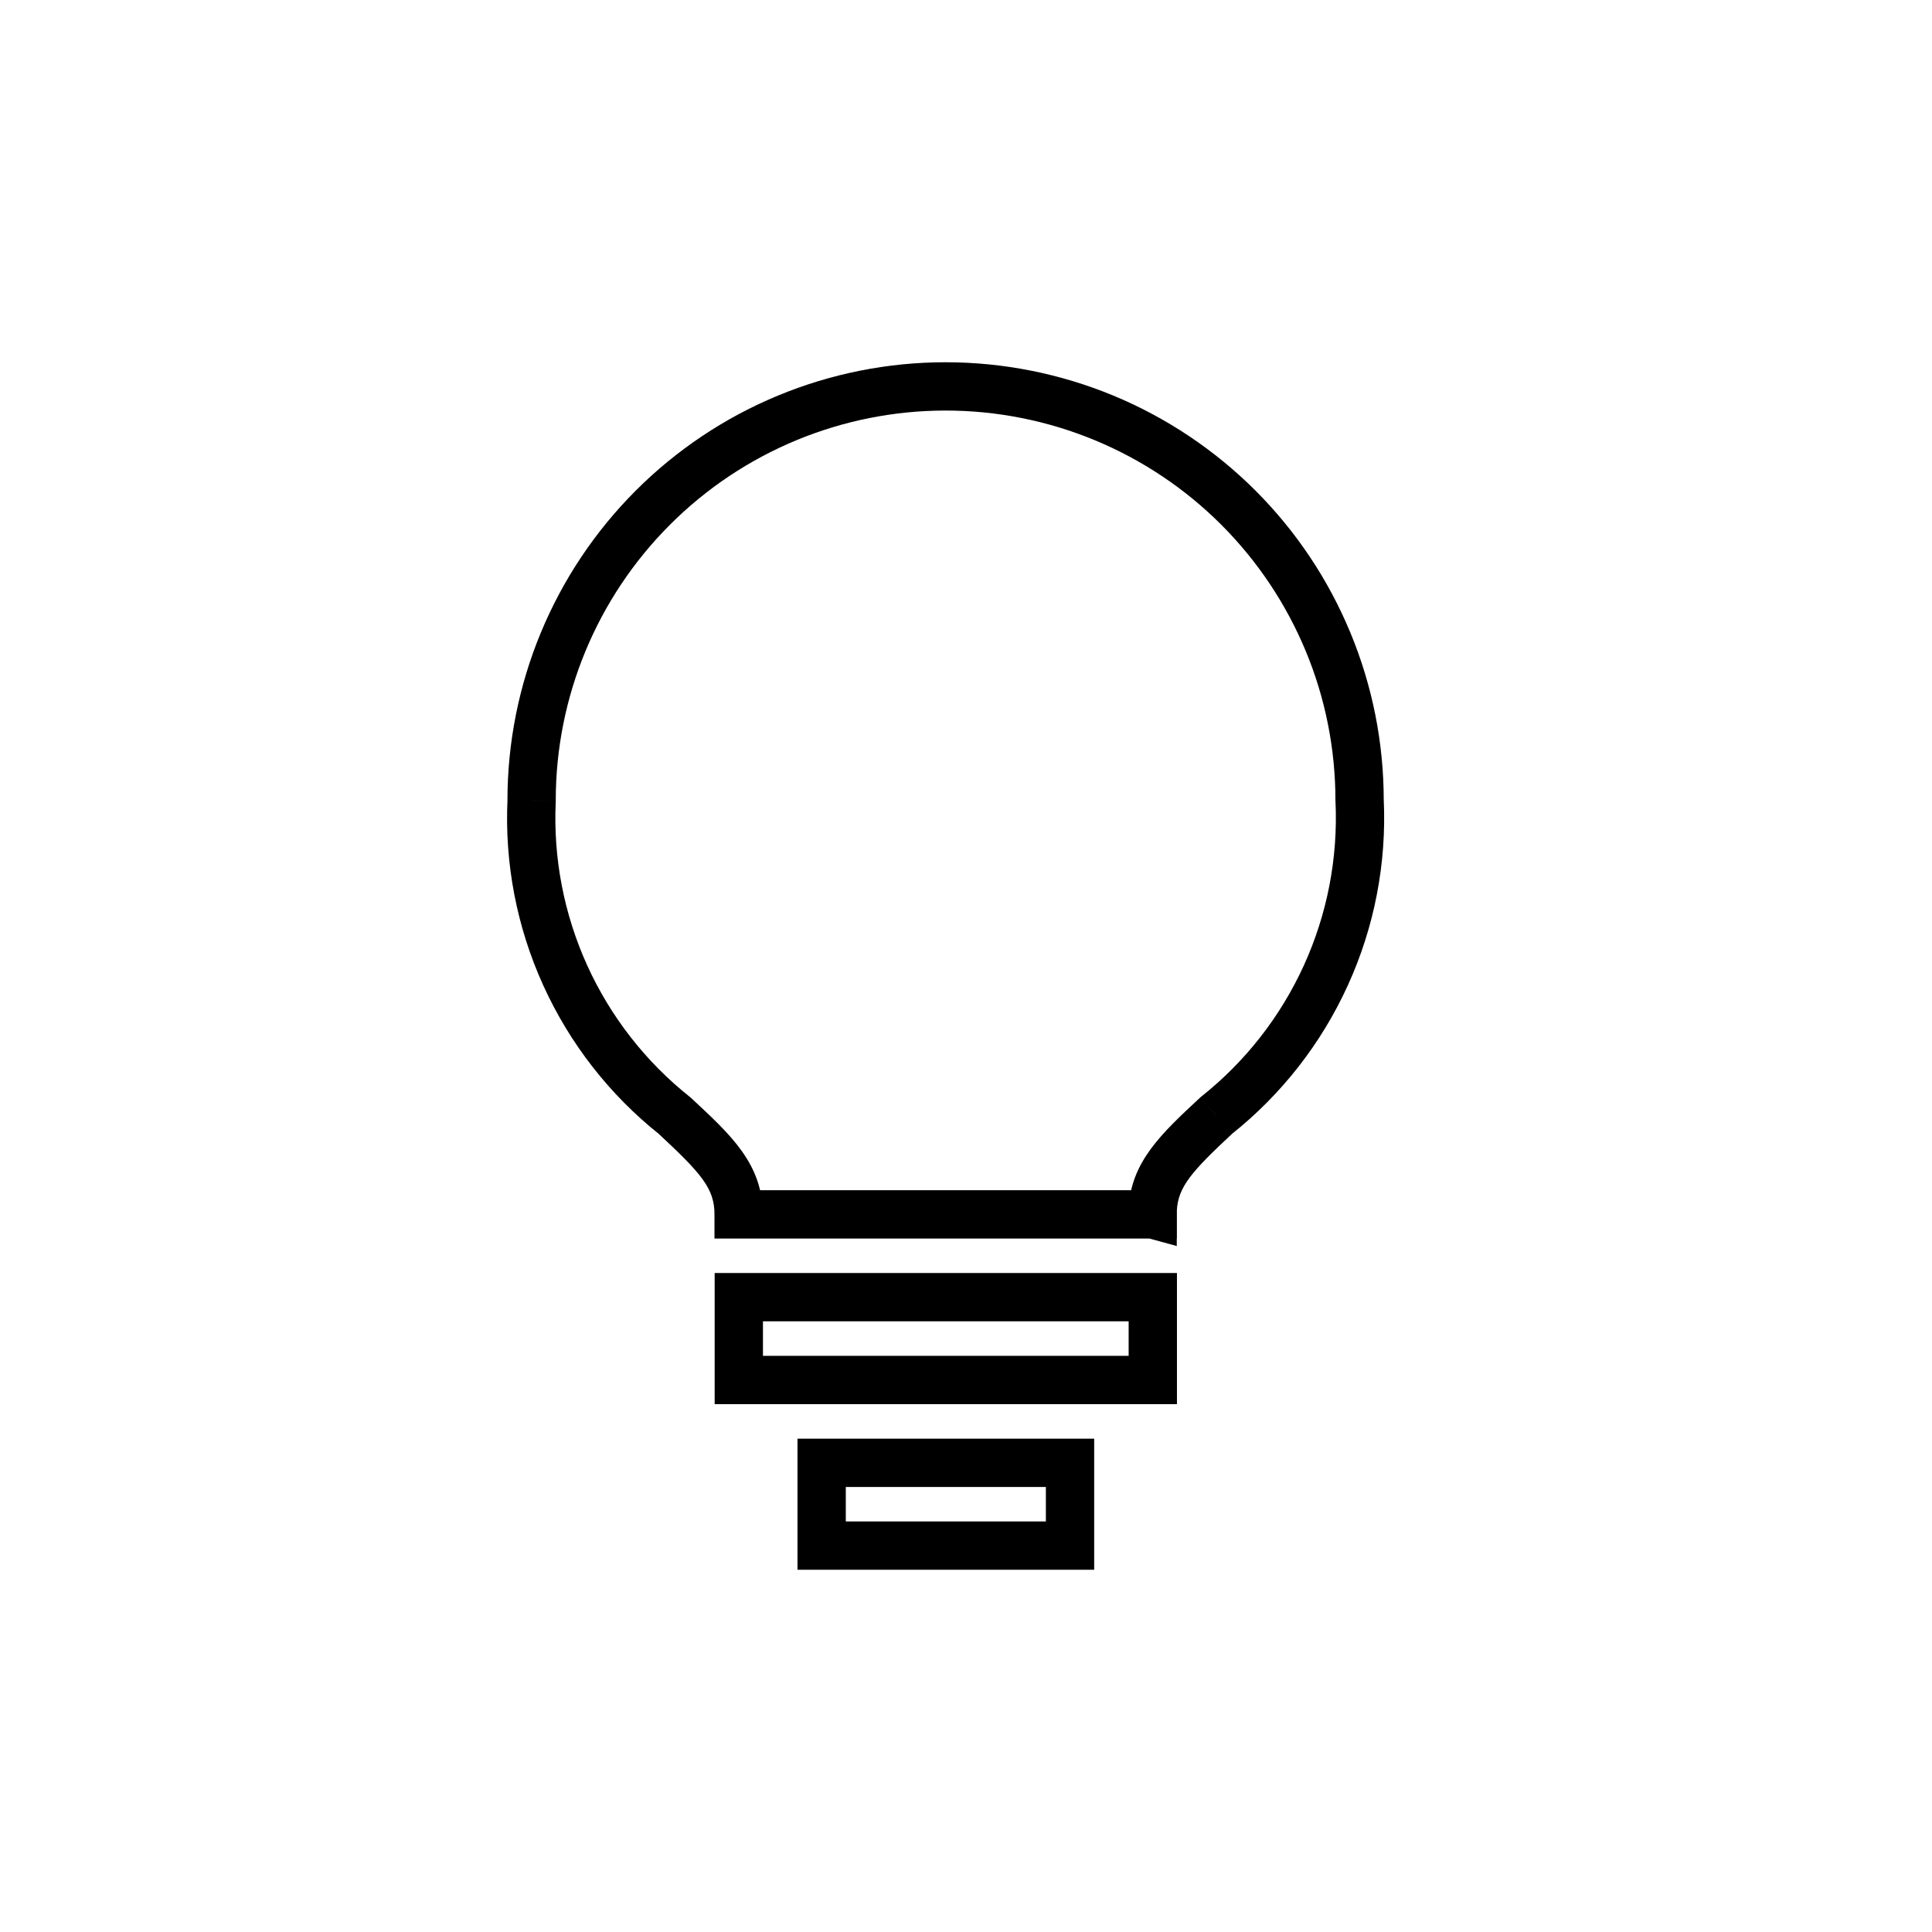 <svg width="32" height="32" viewBox="0 0 32 32" fill="none" xmlns="http://www.w3.org/2000/svg">
<rect width="32" height="32" fill="white"/>
<path d="M19.094 21.485H12.237V22.857H19.094V21.485Z" stroke="black" stroke-width="0.8"/>
<path d="M17.723 24.229H13.609V25.6H17.723V24.229Z" stroke="black" stroke-width="0.8"/>
<path d="M10.814 8.408L10.531 8.125L10.531 8.125L10.814 8.408ZM8.805 13.257L9.205 13.276L9.205 13.266V13.257H8.805ZM9.362 16.155L8.998 16.321L8.998 16.321L9.362 16.155ZM11.178 18.482L11.45 18.189L11.439 18.179L11.427 18.169L11.178 18.482ZM12.234 20.114H11.834V20.514H12.234V20.114ZM13.605 20.114V20.514H14.005V20.114H13.605ZM13.605 20.114V19.714H13.205V20.114H13.605ZM19.091 20.114L19.196 19.728L19.144 19.714H19.091V20.114ZM19.091 20.114L18.986 20.5L19.491 20.638V20.114H19.091ZM19.091 20.114V19.714H18.691V20.114H19.091ZM19.093 20.114V20.514H19.493V20.114H19.093ZM19.093 20.032L18.694 20.011L18.693 20.022V20.032H19.093ZM20.147 18.475L19.898 18.162L19.886 18.172L19.874 18.183L20.147 18.475ZM21.962 16.152L21.598 15.986L21.598 15.986L21.962 16.152ZM22.52 13.257H22.119V13.266L22.12 13.275L22.52 13.257ZM18.287 6.922L18.44 6.552L18.44 6.552L18.287 6.922ZM11.097 8.691C12.307 7.48 13.95 6.8 15.662 6.8V6C13.738 6 11.892 6.764 10.531 8.125L11.097 8.691ZM9.205 13.257C9.205 11.544 9.886 9.902 11.097 8.691L10.531 8.125C9.17 9.486 8.405 11.332 8.405 13.257H9.205ZM9.726 15.99C9.34 15.139 9.161 14.209 9.205 13.276L8.406 13.239C8.356 14.298 8.559 15.355 8.998 16.321L9.726 15.99ZM11.427 18.169C10.695 17.588 10.113 16.841 9.726 15.99L8.998 16.321C9.437 17.287 10.098 18.135 10.929 18.795L11.427 18.169ZM12.634 20.114C12.634 19.28 12.107 18.8 11.45 18.189L10.905 18.775C11.62 19.44 11.834 19.686 11.834 20.114H12.634ZM13.605 19.714H12.234V20.514H13.605V19.714ZM13.205 20.114C13.205 20.114 13.205 20.114 13.205 20.114C13.205 20.114 13.205 20.114 13.205 20.114C13.205 20.114 13.205 20.114 13.205 20.114C13.205 20.114 13.205 20.114 13.205 20.114C13.205 20.114 13.205 20.114 13.205 20.114C13.205 20.114 13.205 20.114 13.205 20.114C13.205 20.114 13.205 20.114 13.205 20.114C13.205 20.114 13.205 20.114 13.205 20.114C13.205 20.114 13.205 20.114 13.205 20.114C13.205 20.114 13.205 20.114 13.205 20.114C13.205 20.114 13.205 20.114 13.205 20.114C13.205 20.114 13.205 20.114 13.205 20.114C13.205 20.114 13.205 20.114 13.205 20.114C13.205 20.114 13.205 20.114 13.205 20.114C13.205 20.114 13.205 20.114 13.205 20.114C13.205 20.114 13.205 20.114 13.205 20.114C13.205 20.114 13.205 20.114 13.205 20.114C13.205 20.114 13.205 20.114 13.205 20.114C13.205 20.114 13.205 20.114 13.205 20.114C13.205 20.114 13.205 20.114 13.205 20.114C13.205 20.114 13.205 20.114 13.205 20.114C13.205 20.114 13.205 20.114 13.205 20.114C13.205 20.114 13.205 20.114 13.205 20.114C13.205 20.114 13.205 20.114 13.205 20.114C13.205 20.114 13.205 20.114 13.205 20.114C13.205 20.114 13.205 20.114 13.205 20.114C13.205 20.114 13.205 20.114 13.205 20.114C13.205 20.114 13.205 20.114 13.205 20.114C13.205 20.114 13.205 20.114 13.205 20.114C13.205 20.114 13.205 20.114 13.205 20.114C13.205 20.114 13.205 20.114 13.205 20.114C13.205 20.114 13.205 20.114 13.205 20.114C13.205 20.114 13.205 20.114 13.205 20.114C13.205 20.114 13.205 20.114 13.205 20.114C13.205 20.114 13.205 20.114 13.205 20.114C13.205 20.114 13.205 20.114 13.205 20.114C13.205 20.114 13.205 20.114 13.205 20.114C13.205 20.114 13.205 20.114 13.205 20.114C13.205 20.114 13.205 20.114 13.205 20.114C13.205 20.114 13.205 20.114 13.205 20.114C13.205 20.114 13.205 20.114 13.205 20.114C13.205 20.114 13.205 20.114 13.205 20.114C13.205 20.114 13.205 20.114 13.205 20.114C13.205 20.114 13.205 20.114 13.205 20.114C13.205 20.114 13.205 20.114 13.205 20.114C13.205 20.114 13.205 20.114 13.205 20.114C13.205 20.114 13.205 20.114 13.205 20.114C13.205 20.114 13.205 20.114 13.205 20.114C13.205 20.114 13.205 20.114 13.205 20.114C13.205 20.114 13.205 20.114 13.205 20.114C13.205 20.114 13.205 20.114 13.205 20.114C13.205 20.114 13.205 20.114 13.205 20.114C13.205 20.114 13.205 20.114 13.205 20.114C13.205 20.114 13.205 20.114 13.205 20.114C13.205 20.114 13.205 20.114 13.205 20.114C13.205 20.114 13.205 20.114 13.205 20.114C13.205 20.114 13.205 20.114 13.205 20.114C13.205 20.114 13.205 20.114 13.205 20.114C13.205 20.114 13.205 20.114 13.205 20.114C13.205 20.114 13.205 20.114 13.205 20.114C13.205 20.114 13.205 20.114 13.205 20.114C13.205 20.114 13.205 20.114 13.205 20.114C13.205 20.114 13.205 20.114 13.205 20.114C13.205 20.114 13.205 20.114 13.205 20.114C13.205 20.114 13.205 20.114 13.205 20.114C13.205 20.114 13.205 20.114 13.205 20.114C13.205 20.114 13.205 20.114 13.205 20.114C13.205 20.114 13.205 20.114 13.205 20.114C13.205 20.114 13.205 20.114 13.205 20.114C13.205 20.114 13.205 20.114 13.205 20.114C13.205 20.114 13.205 20.114 13.205 20.114C13.205 20.114 13.205 20.114 13.205 20.114C13.205 20.114 13.205 20.114 13.205 20.114C13.205 20.114 13.205 20.114 13.205 20.114C13.205 20.114 13.205 20.114 13.205 20.114C13.205 20.114 13.205 20.114 13.205 20.114C13.205 20.114 13.205 20.114 13.205 20.114C13.205 20.114 13.205 20.114 13.205 20.114C13.205 20.114 13.205 20.114 13.205 20.114C13.205 20.114 13.205 20.114 13.205 20.114C13.205 20.114 13.205 20.114 13.205 20.114C13.205 20.114 13.205 20.114 13.205 20.114C13.205 20.114 13.205 20.114 13.205 20.114C13.205 20.114 13.205 20.114 13.205 20.114C13.205 20.114 13.205 20.114 13.205 20.114C13.205 20.114 13.205 20.114 13.205 20.114C13.205 20.114 13.205 20.114 13.205 20.114C13.205 20.114 13.205 20.114 13.205 20.114C13.205 20.114 13.205 20.114 13.205 20.114C13.205 20.114 13.205 20.114 13.205 20.114C13.205 20.114 13.205 20.114 13.205 20.114C13.205 20.114 13.205 20.114 13.205 20.114C13.205 20.114 13.205 20.114 13.205 20.114C13.205 20.114 13.205 20.114 13.205 20.114C13.205 20.114 13.205 20.114 13.205 20.114C13.205 20.114 13.205 20.114 13.205 20.114C13.205 20.114 13.205 20.114 13.205 20.114C13.205 20.114 13.205 20.114 13.205 20.114C13.205 20.114 13.205 20.114 13.205 20.114C13.205 20.114 13.205 20.114 13.205 20.114C13.205 20.114 13.205 20.114 13.205 20.114C13.205 20.114 13.205 20.114 13.205 20.114C13.205 20.114 13.205 20.114 13.205 20.114C13.205 20.114 13.205 20.114 13.205 20.114C13.205 20.114 13.205 20.114 13.205 20.114C13.205 20.114 13.205 20.114 13.205 20.114C13.205 20.114 13.205 20.114 13.205 20.114C13.205 20.114 13.205 20.114 13.205 20.114C13.205 20.114 13.205 20.114 13.205 20.114C13.205 20.114 13.205 20.114 13.205 20.114C13.205 20.114 13.205 20.114 13.205 20.114C13.205 20.114 13.205 20.114 13.205 20.114C13.205 20.114 13.205 20.114 13.205 20.114C13.205 20.114 13.205 20.114 13.205 20.114C13.205 20.114 13.205 20.114 13.205 20.114C13.205 20.114 13.205 20.114 13.205 20.114C13.205 20.114 13.205 20.114 13.205 20.114C13.205 20.114 13.205 20.114 13.205 20.114C13.205 20.114 13.205 20.114 13.205 20.114C13.205 20.114 13.205 20.114 13.205 20.114C13.205 20.114 13.205 20.114 13.205 20.114C13.205 20.114 13.205 20.114 13.205 20.114C13.205 20.114 13.205 20.114 13.205 20.114C13.205 20.114 13.205 20.114 13.205 20.114C13.205 20.114 13.205 20.114 13.205 20.114C13.205 20.114 13.205 20.114 13.205 20.114C13.205 20.114 13.205 20.114 13.205 20.114C13.205 20.114 13.205 20.114 13.205 20.114C13.205 20.114 13.205 20.114 13.205 20.114C13.205 20.114 13.205 20.114 13.205 20.114C13.205 20.114 13.205 20.114 13.205 20.114C13.205 20.114 13.205 20.114 13.205 20.114C13.205 20.114 13.205 20.114 13.205 20.114C13.205 20.114 13.205 20.114 13.205 20.114C13.205 20.114 13.205 20.114 13.205 20.114C13.205 20.114 13.205 20.114 13.205 20.114C13.205 20.114 13.205 20.114 13.205 20.114C13.205 20.114 13.205 20.114 13.205 20.114C13.205 20.114 13.205 20.114 13.205 20.114C13.205 20.114 13.205 20.114 13.205 20.114C13.205 20.114 13.205 20.114 13.205 20.114C13.205 20.114 13.205 20.114 13.205 20.114C13.205 20.114 13.205 20.114 13.205 20.114C13.205 20.114 13.205 20.114 13.205 20.114C13.205 20.114 13.205 20.114 13.205 20.114C13.205 20.114 13.205 20.114 13.205 20.114C13.205 20.114 13.205 20.114 13.205 20.114C13.205 20.114 13.205 20.114 13.205 20.114C13.205 20.114 13.205 20.114 13.205 20.114C13.205 20.114 13.205 20.114 13.205 20.114C13.205 20.114 13.205 20.114 13.205 20.114C13.205 20.114 13.205 20.114 13.205 20.114C13.205 20.114 13.205 20.114 13.205 20.114C13.205 20.114 13.205 20.114 13.205 20.114C13.205 20.114 13.205 20.114 13.205 20.114C13.205 20.114 13.205 20.114 13.205 20.114C13.205 20.114 13.205 20.114 13.205 20.114C13.205 20.114 13.205 20.114 13.205 20.114C13.205 20.114 13.205 20.114 13.205 20.114C13.205 20.114 13.205 20.114 13.205 20.114C13.205 20.114 13.205 20.114 13.205 20.114C13.205 20.114 13.205 20.114 13.205 20.114C13.205 20.114 13.205 20.114 13.205 20.114C13.205 20.114 13.205 20.114 13.205 20.114C13.205 20.114 13.205 20.114 13.205 20.114C13.205 20.114 13.205 20.114 13.205 20.114C13.205 20.114 13.205 20.114 13.205 20.114C13.205 20.114 13.205 20.114 13.205 20.114C13.205 20.114 13.205 20.114 13.205 20.114C13.205 20.114 13.205 20.114 13.205 20.114C13.205 20.114 13.205 20.114 13.205 20.114C13.205 20.114 13.205 20.114 13.205 20.114C13.205 20.114 13.205 20.114 13.205 20.114C13.205 20.114 13.205 20.114 13.205 20.114C13.205 20.114 13.205 20.114 13.205 20.114C13.205 20.114 13.205 20.114 13.205 20.114C13.205 20.114 13.205 20.114 13.205 20.114C13.205 20.114 13.205 20.114 13.205 20.114C13.205 20.114 13.205 20.114 13.205 20.114C13.205 20.114 13.205 20.114 13.205 20.114C13.205 20.114 13.205 20.114 13.205 20.114C13.205 20.114 13.205 20.114 13.205 20.114C13.205 20.114 13.205 20.114 13.205 20.114C13.205 20.114 13.205 20.114 13.205 20.114C13.205 20.114 13.205 20.114 13.205 20.114C13.205 20.114 13.205 20.114 13.205 20.114C13.205 20.114 13.205 20.114 13.205 20.114C13.205 20.114 13.205 20.114 13.205 20.114C13.205 20.114 13.205 20.114 13.205 20.114C13.205 20.114 13.205 20.114 13.205 20.114C13.205 20.114 13.205 20.114 13.205 20.114C13.205 20.114 13.205 20.114 13.205 20.114C13.205 20.114 13.205 20.114 13.205 20.114C13.205 20.114 13.205 20.114 13.205 20.114C13.205 20.114 13.205 20.114 13.205 20.114C13.205 20.114 13.205 20.114 13.205 20.114C13.205 20.114 13.205 20.114 13.205 20.114C13.205 20.114 13.205 20.114 13.205 20.114C13.205 20.114 13.205 20.114 13.205 20.114C13.205 20.114 13.205 20.114 13.205 20.114C13.205 20.114 13.205 20.114 13.205 20.114C13.205 20.114 13.205 20.114 13.205 20.114C13.205 20.114 13.205 20.114 13.205 20.114C13.205 20.114 13.205 20.114 13.205 20.114C13.205 20.114 13.205 20.114 13.205 20.114C13.205 20.114 13.205 20.114 13.205 20.114C13.205 20.114 13.205 20.114 13.205 20.114C13.205 20.114 13.205 20.114 13.205 20.114C13.205 20.114 13.205 20.114 13.205 20.114C13.205 20.114 13.205 20.114 13.205 20.114C13.205 20.114 13.205 20.114 13.205 20.114C13.205 20.114 13.205 20.114 13.205 20.114C13.205 20.114 13.205 20.114 13.205 20.114C13.205 20.114 13.205 20.114 13.205 20.114C13.205 20.114 13.205 20.114 13.205 20.114C13.205 20.114 13.205 20.114 13.205 20.114C13.205 20.114 13.205 20.114 13.205 20.114C13.205 20.114 13.205 20.114 13.205 20.114C13.205 20.114 13.205 20.114 13.205 20.114C13.205 20.114 13.205 20.114 13.205 20.114C13.205 20.114 13.205 20.114 13.205 20.114C13.205 20.114 13.205 20.114 13.205 20.114C13.205 20.114 13.205 20.114 13.205 20.114C13.205 20.114 13.205 20.114 13.205 20.114C13.205 20.114 13.205 20.114 13.205 20.114C13.205 20.114 13.205 20.114 13.205 20.114C13.205 20.114 13.205 20.114 13.205 20.114C13.205 20.114 13.205 20.114 13.205 20.114C13.205 20.114 13.205 20.114 13.205 20.114C13.205 20.114 13.205 20.114 13.205 20.114C13.205 20.114 13.205 20.114 13.205 20.114C13.205 20.114 13.205 20.114 13.205 20.114C13.205 20.114 13.205 20.114 13.205 20.114C13.205 20.114 13.205 20.114 13.205 20.114C13.205 20.114 13.205 20.114 13.205 20.114C13.205 20.114 13.205 20.114 13.205 20.114C13.205 20.114 13.205 20.114 13.205 20.114C13.205 20.114 13.205 20.114 13.205 20.114C13.205 20.114 13.205 20.114 13.205 20.114C13.205 20.114 13.205 20.114 13.205 20.114C13.205 20.114 13.205 20.114 13.205 20.114C13.205 20.114 13.205 20.114 13.205 20.114C13.205 20.114 13.205 20.114 13.205 20.114C13.205 20.114 13.205 20.114 13.205 20.114C13.205 20.114 13.205 20.114 13.205 20.114C13.205 20.114 13.205 20.114 13.205 20.114C13.205 20.114 13.205 20.114 13.205 20.114C13.205 20.114 13.205 20.114 13.205 20.114C13.205 20.114 13.205 20.114 13.205 20.114C13.205 20.114 13.205 20.114 13.205 20.114C13.205 20.114 13.205 20.114 13.205 20.114C13.205 20.114 13.205 20.114 13.205 20.114C13.205 20.114 13.205 20.114 13.205 20.114C13.205 20.114 13.205 20.114 13.205 20.114C13.205 20.114 13.205 20.114 13.205 20.114C13.205 20.114 13.205 20.114 13.205 20.114C13.205 20.114 13.205 20.114 13.205 20.114C13.205 20.114 13.205 20.114 13.205 20.114C13.205 20.114 13.205 20.114 13.205 20.114C13.205 20.114 13.205 20.114 13.205 20.114C13.205 20.114 13.205 20.114 13.205 20.114C13.205 20.114 13.205 20.114 13.205 20.114C13.205 20.114 13.205 20.114 13.205 20.114C13.205 20.114 13.205 20.114 13.205 20.114C13.205 20.114 13.205 20.114 13.205 20.114C13.205 20.114 13.205 20.114 13.205 20.114C13.205 20.114 13.205 20.114 13.205 20.114C13.205 20.114 13.205 20.114 13.205 20.114C13.205 20.114 13.205 20.114 13.205 20.114C13.205 20.114 13.205 20.114 13.205 20.114C13.205 20.114 13.205 20.114 13.205 20.114C13.205 20.114 13.205 20.114 13.205 20.114C13.205 20.114 13.205 20.114 13.205 20.114C13.205 20.114 13.205 20.114 13.205 20.114C13.205 20.114 13.205 20.114 13.205 20.114C13.205 20.114 13.205 20.114 13.205 20.114C13.205 20.114 13.205 20.114 13.205 20.114C13.205 20.114 13.205 20.114 13.205 20.114C13.205 20.114 13.205 20.114 13.205 20.114C13.205 20.114 13.205 20.114 13.205 20.114C13.205 20.114 13.205 20.114 13.205 20.114C13.205 20.114 13.205 20.114 13.205 20.114C13.205 20.114 13.205 20.114 13.205 20.114C13.205 20.114 13.205 20.114 13.205 20.114C13.205 20.114 13.205 20.114 13.205 20.114C13.205 20.114 13.205 20.114 13.205 20.114C13.205 20.114 13.205 20.114 13.205 20.114C13.205 20.114 13.205 20.114 13.205 20.114C13.205 20.114 13.205 20.114 13.205 20.114C13.205 20.114 13.205 20.114 13.205 20.114C13.205 20.114 13.205 20.114 13.205 20.114C13.205 20.114 13.205 20.114 13.205 20.114C13.205 20.114 13.205 20.114 13.205 20.114C13.205 20.114 13.205 20.114 13.205 20.114C13.205 20.114 13.205 20.114 13.205 20.114C13.205 20.114 13.205 20.114 13.205 20.114C13.205 20.114 13.205 20.114 13.205 20.114C13.205 20.114 13.205 20.114 13.205 20.114C13.205 20.114 13.205 20.114 13.205 20.114C13.205 20.114 13.205 20.114 13.205 20.114C13.205 20.114 13.205 20.114 13.205 20.114C13.205 20.114 13.205 20.114 13.205 20.114C13.205 20.114 13.205 20.114 13.205 20.114C13.205 20.114 13.205 20.114 13.205 20.114C13.205 20.114 13.205 20.114 13.205 20.114C13.205 20.114 13.205 20.114 13.205 20.114C13.205 20.114 13.205 20.114 13.205 20.114C13.205 20.114 13.205 20.114 13.205 20.114C13.205 20.114 13.205 20.114 13.205 20.114C13.205 20.114 13.205 20.114 13.205 20.114C13.205 20.114 13.205 20.114 13.205 20.114C13.205 20.114 13.205 20.114 13.205 20.114C13.205 20.114 13.205 20.114 13.205 20.114C13.205 20.114 13.205 20.114 13.205 20.114C13.205 20.114 13.205 20.114 13.205 20.114C13.205 20.114 13.205 20.114 13.205 20.114C13.205 20.114 13.205 20.114 13.205 20.114C13.205 20.114 13.205 20.114 13.205 20.114C13.205 20.114 13.205 20.114 13.205 20.114C13.205 20.114 13.205 20.114 13.205 20.114C13.205 20.114 13.205 20.114 13.205 20.114C13.205 20.114 13.205 20.114 13.205 20.114C13.205 20.114 13.205 20.114 13.205 20.114C13.205 20.114 13.205 20.114 13.205 20.114C13.205 20.114 13.205 20.114 13.205 20.114C13.205 20.114 13.205 20.114 13.205 20.114C13.205 20.114 13.205 20.114 13.205 20.114C13.205 20.114 13.205 20.114 13.205 20.114C13.205 20.114 13.205 20.114 13.205 20.114C13.205 20.114 13.205 20.114 13.205 20.114C13.205 20.114 13.205 20.114 13.205 20.114C13.205 20.114 13.205 20.114 13.205 20.114C13.205 20.114 13.205 20.114 13.205 20.114C13.205 20.114 13.205 20.114 13.205 20.114C13.205 20.114 13.205 20.114 13.205 20.114C13.205 20.114 13.205 20.114 13.205 20.114C13.205 20.114 13.205 20.114 13.205 20.114C13.205 20.114 13.205 20.114 13.205 20.114C13.205 20.114 13.205 20.114 13.205 20.114C13.205 20.114 13.205 20.114 13.205 20.114C13.205 20.114 13.205 20.114 13.205 20.114C13.205 20.114 13.205 20.114 13.205 20.114C13.205 20.114 13.205 20.114 13.205 20.114C13.205 20.114 13.205 20.114 13.205 20.114C13.205 20.114 13.205 20.114 13.205 20.114C13.205 20.114 13.205 20.114 13.205 20.114C13.205 20.114 13.205 20.114 13.205 20.114C13.205 20.114 13.205 20.114 13.205 20.114C13.205 20.114 13.205 20.114 13.205 20.114C13.205 20.114 13.205 20.114 13.205 20.114C13.205 20.114 13.205 20.114 13.205 20.114C13.205 20.114 13.205 20.114 13.205 20.114C13.205 20.114 13.205 20.114 13.205 20.114C13.205 20.114 13.205 20.114 13.205 20.114C13.205 20.114 13.205 20.114 13.205 20.114C13.205 20.114 13.205 20.114 13.205 20.114C13.205 20.114 13.205 20.114 13.205 20.114C13.205 20.114 13.205 20.114 13.205 20.114C13.205 20.114 13.205 20.114 13.205 20.114C13.205 20.114 13.205 20.114 13.205 20.114C13.205 20.114 13.205 20.114 13.205 20.114C13.205 20.114 13.205 20.114 13.205 20.114C13.205 20.114 13.205 20.114 13.205 20.114C13.205 20.114 13.205 20.114 13.205 20.114C13.205 20.114 13.205 20.114 13.205 20.114C13.205 20.114 13.205 20.114 13.205 20.114C13.205 20.114 13.205 20.114 13.205 20.114C13.205 20.114 13.205 20.114 13.205 20.114C13.205 20.114 13.205 20.114 13.205 20.114C13.205 20.114 13.205 20.114 13.205 20.114C13.205 20.114 13.205 20.114 13.205 20.114C13.205 20.114 13.205 20.114 13.205 20.114C13.205 20.114 13.205 20.114 13.205 20.114C13.205 20.114 13.205 20.114 13.205 20.114C13.205 20.114 13.205 20.114 13.205 20.114C13.205 20.114 13.205 20.114 13.205 20.114C13.205 20.114 13.205 20.114 13.205 20.114C13.205 20.114 13.205 20.114 13.205 20.114C13.205 20.114 13.205 20.114 13.205 20.114C13.205 20.114 13.205 20.114 13.205 20.114C13.205 20.114 13.205 20.114 13.205 20.114C13.205 20.114 13.205 20.114 13.205 20.114C13.205 20.114 13.205 20.114 13.205 20.114C13.205 20.114 13.205 20.114 13.205 20.114C13.205 20.114 13.205 20.114 13.205 20.114C13.205 20.114 13.205 20.114 13.205 20.114C13.205 20.114 13.205 20.114 13.205 20.114C13.205 20.114 13.205 20.114 13.205 20.114C13.205 20.114 13.205 20.114 13.205 20.114C13.205 20.114 13.205 20.114 13.205 20.114C13.205 20.114 13.205 20.114 13.205 20.114C13.205 20.114 13.205 20.114 13.205 20.114C13.205 20.114 13.205 20.114 13.205 20.114C13.205 20.114 13.205 20.114 13.205 20.114C13.205 20.114 13.205 20.114 13.205 20.114C13.205 20.114 13.205 20.114 13.205 20.114C13.205 20.114 13.205 20.114 13.205 20.114C13.205 20.114 13.205 20.114 13.205 20.114C13.205 20.114 13.205 20.114 13.205 20.114C13.205 20.114 13.205 20.114 13.205 20.114C13.205 20.114 13.205 20.114 13.205 20.114C13.205 20.114 13.205 20.114 13.205 20.114C13.205 20.114 13.205 20.114 13.205 20.114C13.205 20.114 13.205 20.114 13.205 20.114C13.205 20.114 13.205 20.114 13.205 20.114C13.205 20.114 13.205 20.114 13.205 20.114C13.205 20.114 13.205 20.114 13.205 20.114C13.205 20.114 13.205 20.114 13.205 20.114C13.205 20.114 13.205 20.114 13.205 20.114C13.205 20.114 13.205 20.114 13.205 20.114C13.205 20.114 13.205 20.114 13.205 20.114C13.205 20.114 13.205 20.114 13.205 20.114C13.205 20.114 13.205 20.114 13.205 20.114C13.205 20.114 13.205 20.114 13.205 20.114C13.205 20.114 13.205 20.114 13.205 20.114C13.205 20.114 13.205 20.114 13.205 20.114C13.205 20.114 13.205 20.114 13.205 20.114C13.205 20.114 13.205 20.114 13.205 20.114C13.205 20.114 13.205 20.114 13.205 20.114C13.205 20.114 13.205 20.114 13.205 20.114C13.205 20.114 13.205 20.114 13.205 20.114C13.205 20.114 13.205 20.114 13.205 20.114C13.205 20.114 13.205 20.114 13.205 20.114C13.205 20.114 13.205 20.114 13.205 20.114C13.205 20.114 13.205 20.114 13.205 20.114C13.205 20.114 13.205 20.114 13.205 20.114C13.205 20.114 13.205 20.114 13.205 20.114C13.205 20.114 13.205 20.114 13.205 20.114C13.205 20.114 13.205 20.114 13.205 20.114C13.205 20.114 13.205 20.114 13.205 20.114C13.205 20.114 13.205 20.114 13.205 20.114C13.205 20.114 13.205 20.114 13.205 20.114C13.205 20.114 13.205 20.114 13.205 20.114C13.205 20.114 13.205 20.114 13.205 20.114C13.205 20.114 13.205 20.114 13.205 20.114C13.205 20.114 13.205 20.114 13.205 20.114C13.205 20.114 13.205 20.114 13.205 20.114C13.205 20.114 13.205 20.114 13.205 20.114C13.205 20.114 13.205 20.114 13.205 20.114C13.205 20.114 13.205 20.114 13.205 20.114C13.205 20.114 13.205 20.114 13.205 20.114C13.205 20.114 13.205 20.114 13.205 20.114C13.205 20.114 13.205 20.114 13.205 20.114C13.205 20.114 13.205 20.114 13.205 20.114C13.205 20.114 13.205 20.114 13.205 20.114C13.205 20.114 13.205 20.114 13.205 20.114C13.205 20.114 13.205 20.114 13.205 20.114C13.205 20.114 13.205 20.114 13.205 20.114C13.205 20.114 13.205 20.114 13.205 20.114C13.205 20.114 13.205 20.114 13.205 20.114C13.205 20.114 13.205 20.114 13.205 20.114C13.205 20.114 13.205 20.114 13.205 20.114C13.205 20.114 13.205 20.114 13.205 20.114C13.205 20.114 13.205 20.114 13.205 20.114C13.205 20.114 13.205 20.114 13.205 20.114C13.205 20.114 13.205 20.114 13.205 20.114C13.205 20.114 13.205 20.114 13.205 20.114C13.205 20.114 13.205 20.114 13.205 20.114C13.205 20.114 13.205 20.114 13.205 20.114C13.205 20.114 13.205 20.114 13.205 20.114C13.205 20.114 13.205 20.114 13.205 20.114C13.205 20.114 13.205 20.114 13.205 20.114C13.205 20.114 13.205 20.114 13.205 20.114C13.205 20.114 13.205 20.114 13.205 20.114C13.205 20.114 13.205 20.114 13.205 20.114C13.205 20.114 13.205 20.114 13.205 20.114C13.205 20.114 13.205 20.114 13.205 20.114C13.205 20.114 13.205 20.114 13.205 20.114C13.205 20.114 13.205 20.114 13.205 20.114C13.205 20.114 13.205 20.114 13.205 20.114C13.205 20.114 13.205 20.114 13.205 20.114C13.205 20.114 13.205 20.114 13.205 20.114C13.205 20.114 13.205 20.114 13.205 20.114C13.205 20.114 13.205 20.114 13.205 20.114C13.205 20.114 13.205 20.114 13.205 20.114C13.205 20.114 13.205 20.114 13.205 20.114C13.205 20.114 13.205 20.114 13.205 20.114C13.205 20.114 13.205 20.114 13.205 20.114C13.205 20.114 13.205 20.114 13.205 20.114C13.205 20.114 13.205 20.114 13.205 20.114C13.205 20.114 13.205 20.114 13.205 20.114C13.205 20.114 13.205 20.114 13.205 20.114C13.205 20.114 13.205 20.114 13.205 20.114C13.205 20.114 13.205 20.114 13.205 20.114C13.205 20.114 13.205 20.114 13.205 20.114C13.205 20.114 13.205 20.114 13.205 20.114C13.205 20.114 13.205 20.114 13.205 20.114C13.205 20.114 13.205 20.114 13.205 20.114C13.205 20.114 13.205 20.114 13.205 20.114C13.205 20.114 13.205 20.114 13.205 20.114C13.205 20.114 13.205 20.114 13.205 20.114C13.205 20.114 13.205 20.114 13.205 20.114C13.205 20.114 13.205 20.114 13.205 20.114C13.205 20.114 13.205 20.114 13.205 20.114C13.205 20.114 13.205 20.114 13.205 20.114C13.205 20.114 13.205 20.114 13.205 20.114C13.205 20.114 13.205 20.114 13.205 20.114C13.205 20.114 13.205 20.114 13.205 20.114C13.205 20.114 13.205 20.114 13.205 20.114C13.205 20.114 13.205 20.114 13.205 20.114C13.205 20.114 13.205 20.114 13.205 20.114C13.205 20.114 13.205 20.114 13.205 20.114C13.205 20.114 13.205 20.114 13.205 20.114C13.205 20.114 13.205 20.114 13.205 20.114C13.205 20.114 13.205 20.114 13.205 20.114C13.205 20.114 13.205 20.114 13.205 20.114C13.205 20.114 13.205 20.114 13.205 20.114C13.205 20.114 13.205 20.114 13.205 20.114C13.205 20.114 13.205 20.114 13.205 20.114C13.205 20.114 13.205 20.114 13.205 20.114C13.205 20.114 13.205 20.114 13.205 20.114C13.205 20.114 13.205 20.114 13.205 20.114H14.005C14.005 20.114 14.005 20.114 14.005 20.114C14.005 20.114 14.005 20.114 14.005 20.114C14.005 20.114 14.005 20.114 14.005 20.114C14.005 20.114 14.005 20.114 14.005 20.114C14.005 20.114 14.005 20.114 14.005 20.114C14.005 20.114 14.005 20.114 14.005 20.114C14.005 20.114 14.005 20.114 14.005 20.114C14.005 20.114 14.005 20.114 14.005 20.114C14.005 20.114 14.005 20.114 14.005 20.114C14.005 20.114 14.005 20.114 14.005 20.114C14.005 20.114 14.005 20.114 14.005 20.114C14.005 20.114 14.005 20.114 14.005 20.114C14.005 20.114 14.005 20.114 14.005 20.114C14.005 20.114 14.005 20.114 14.005 20.114C14.005 20.114 14.005 20.114 14.005 20.114C14.005 20.114 14.005 20.114 14.005 20.114C14.005 20.114 14.005 20.114 14.005 20.114C14.005 20.114 14.005 20.114 14.005 20.114C14.005 20.114 14.005 20.114 14.005 20.114C14.005 20.114 14.005 20.114 14.005 20.114C14.005 20.114 14.005 20.114 14.005 20.114C14.005 20.114 14.005 20.114 14.005 20.114C14.005 20.114 14.005 20.114 14.005 20.114C14.005 20.114 14.005 20.114 14.005 20.114C14.005 20.114 14.005 20.114 14.005 20.114C14.005 20.114 14.005 20.114 14.005 20.114C14.005 20.114 14.005 20.114 14.005 20.114C14.005 20.114 14.005 20.114 14.005 20.114C14.005 20.114 14.005 20.114 14.005 20.114C14.005 20.114 14.005 20.114 14.005 20.114C14.005 20.114 14.005 20.114 14.005 20.114C14.005 20.114 14.005 20.114 14.005 20.114C14.005 20.114 14.005 20.114 14.005 20.114C14.005 20.114 14.005 20.114 14.005 20.114C14.005 20.114 14.005 20.114 14.005 20.114C14.005 20.114 14.005 20.114 14.005 20.114C14.005 20.114 14.005 20.114 14.005 20.114C14.005 20.114 14.005 20.114 14.005 20.114C14.005 20.114 14.005 20.114 14.005 20.114C14.005 20.114 14.005 20.114 14.005 20.114C14.005 20.114 14.005 20.114 14.005 20.114C14.005 20.114 14.005 20.114 14.005 20.114C14.005 20.114 14.005 20.114 14.005 20.114C14.005 20.114 14.005 20.114 14.005 20.114C14.005 20.114 14.005 20.114 14.005 20.114C14.005 20.114 14.005 20.114 14.005 20.114C14.005 20.114 14.005 20.114 14.005 20.114C14.005 20.114 14.005 20.114 14.005 20.114C14.005 20.114 14.005 20.114 14.005 20.114C14.005 20.114 14.005 20.114 14.005 20.114C14.005 20.114 14.005 20.114 14.005 20.114C14.005 20.114 14.005 20.114 14.005 20.114C14.005 20.114 14.005 20.114 14.005 20.114C14.005 20.114 14.005 20.114 14.005 20.114C14.005 20.114 14.005 20.114 14.005 20.114C14.005 20.114 14.005 20.114 14.005 20.114C14.005 20.114 14.005 20.114 14.005 20.114C14.005 20.114 14.005 20.114 14.005 20.114C14.005 20.114 14.005 20.114 14.005 20.114C14.005 20.114 14.005 20.114 14.005 20.114C14.005 20.114 14.005 20.114 14.005 20.114C14.005 20.114 14.005 20.114 14.005 20.114C14.005 20.114 14.005 20.114 14.005 20.114C14.005 20.114 14.005 20.114 14.005 20.114C14.005 20.114 14.005 20.114 14.005 20.114C14.005 20.114 14.005 20.114 14.005 20.114C14.005 20.114 14.005 20.114 14.005 20.114C14.005 20.114 14.005 20.114 14.005 20.114C14.005 20.114 14.005 20.114 14.005 20.114C14.005 20.114 14.005 20.114 14.005 20.114C14.005 20.114 14.005 20.114 14.005 20.114C14.005 20.114 14.005 20.114 14.005 20.114C14.005 20.114 14.005 20.114 14.005 20.114C14.005 20.114 14.005 20.114 14.005 20.114C14.005 20.114 14.005 20.114 14.005 20.114C14.005 20.114 14.005 20.114 14.005 20.114C14.005 20.114 14.005 20.114 14.005 20.114C14.005 20.114 14.005 20.114 14.005 20.114C14.005 20.114 14.005 20.114 14.005 20.114C14.005 20.114 14.005 20.114 14.005 20.114C14.005 20.114 14.005 20.114 14.005 20.114C14.005 20.114 14.005 20.114 14.005 20.114C14.005 20.114 14.005 20.114 14.005 20.114C14.005 20.114 14.005 20.114 14.005 20.114C14.005 20.114 14.005 20.114 14.005 20.114C14.005 20.114 14.005 20.114 14.005 20.114C14.005 20.114 14.005 20.114 14.005 20.114C14.005 20.114 14.005 20.114 14.005 20.114C14.005 20.114 14.005 20.114 14.005 20.114C14.005 20.114 14.005 20.114 14.005 20.114C14.005 20.114 14.005 20.114 14.005 20.114C14.005 20.114 14.005 20.114 14.005 20.114C14.005 20.114 14.005 20.114 14.005 20.114C14.005 20.114 14.005 20.114 14.005 20.114C14.005 20.114 14.005 20.114 14.005 20.114C14.005 20.114 14.005 20.114 14.005 20.114C14.005 20.114 14.005 20.114 14.005 20.114C14.005 20.114 14.005 20.114 14.005 20.114C14.005 20.114 14.005 20.114 14.005 20.114C14.005 20.114 14.005 20.114 14.005 20.114C14.005 20.114 14.005 20.114 14.005 20.114C14.005 20.114 14.005 20.114 14.005 20.114C14.005 20.114 14.005 20.114 14.005 20.114C14.005 20.114 14.005 20.114 14.005 20.114C14.005 20.114 14.005 20.114 14.005 20.114C14.005 20.114 14.005 20.114 14.005 20.114C14.005 20.114 14.005 20.114 14.005 20.114C14.005 20.114 14.005 20.114 14.005 20.114C14.005 20.114 14.005 20.114 14.005 20.114C14.005 20.114 14.005 20.114 14.005 20.114C14.005 20.114 14.005 20.114 14.005 20.114C14.005 20.114 14.005 20.114 14.005 20.114C14.005 20.114 14.005 20.114 14.005 20.114C14.005 20.114 14.005 20.114 14.005 20.114C14.005 20.114 14.005 20.114 14.005 20.114C14.005 20.114 14.005 20.114 14.005 20.114C14.005 20.114 14.005 20.114 14.005 20.114C14.005 20.114 14.005 20.114 14.005 20.114C14.005 20.114 14.005 20.114 14.005 20.114C14.005 20.114 14.005 20.114 14.005 20.114C14.005 20.114 14.005 20.114 14.005 20.114C14.005 20.114 14.005 20.114 14.005 20.114C14.005 20.114 14.005 20.114 14.005 20.114C14.005 20.114 14.005 20.114 14.005 20.114C14.005 20.114 14.005 20.114 14.005 20.114C14.005 20.114 14.005 20.114 14.005 20.114C14.005 20.114 14.005 20.114 14.005 20.114C14.005 20.114 14.005 20.114 14.005 20.114C14.005 20.114 14.005 20.114 14.005 20.114C14.005 20.114 14.005 20.114 14.005 20.114C14.005 20.114 14.005 20.114 14.005 20.114C14.005 20.114 14.005 20.114 14.005 20.114C14.005 20.114 14.005 20.114 14.005 20.114C14.005 20.114 14.005 20.114 14.005 20.114C14.005 20.114 14.005 20.114 14.005 20.114C14.005 20.114 14.005 20.114 14.005 20.114C14.005 20.114 14.005 20.114 14.005 20.114C14.005 20.114 14.005 20.114 14.005 20.114C14.005 20.114 14.005 20.114 14.005 20.114C14.005 20.114 14.005 20.114 14.005 20.114C14.005 20.114 14.005 20.114 14.005 20.114C14.005 20.114 14.005 20.114 14.005 20.114C14.005 20.114 14.005 20.114 14.005 20.114C14.005 20.114 14.005 20.114 14.005 20.114C14.005 20.114 14.005 20.114 14.005 20.114C14.005 20.114 14.005 20.114 14.005 20.114C14.005 20.114 14.005 20.114 14.005 20.114C14.005 20.114 14.005 20.114 14.005 20.114C14.005 20.114 14.005 20.114 14.005 20.114C14.005 20.114 14.005 20.114 14.005 20.114C14.005 20.114 14.005 20.114 14.005 20.114C14.005 20.114 14.005 20.114 14.005 20.114C14.005 20.114 14.005 20.114 14.005 20.114C14.005 20.114 14.005 20.114 14.005 20.114C14.005 20.114 14.005 20.114 14.005 20.114C14.005 20.114 14.005 20.114 14.005 20.114C14.005 20.114 14.005 20.114 14.005 20.114C14.005 20.114 14.005 20.114 14.005 20.114C14.005 20.114 14.005 20.114 14.005 20.114C14.005 20.114 14.005 20.114 14.005 20.114C14.005 20.114 14.005 20.114 14.005 20.114C14.005 20.114 14.005 20.114 14.005 20.114C14.005 20.114 14.005 20.114 14.005 20.114C14.005 20.114 14.005 20.114 14.005 20.114C14.005 20.114 14.005 20.114 14.005 20.114C14.005 20.114 14.005 20.114 14.005 20.114C14.005 20.114 14.005 20.114 14.005 20.114C14.005 20.114 14.005 20.114 14.005 20.114C14.005 20.114 14.005 20.114 14.005 20.114C14.005 20.114 14.005 20.114 14.005 20.114C14.005 20.114 14.005 20.114 14.005 20.114C14.005 20.114 14.005 20.114 14.005 20.114C14.005 20.114 14.005 20.114 14.005 20.114C14.005 20.114 14.005 20.114 14.005 20.114C14.005 20.114 14.005 20.114 14.005 20.114C14.005 20.114 14.005 20.114 14.005 20.114C14.005 20.114 14.005 20.114 14.005 20.114C14.005 20.114 14.005 20.114 14.005 20.114C14.005 20.114 14.005 20.114 14.005 20.114C14.005 20.114 14.005 20.114 14.005 20.114C14.005 20.114 14.005 20.114 14.005 20.114C14.005 20.114 14.005 20.114 14.005 20.114C14.005 20.114 14.005 20.114 14.005 20.114C14.005 20.114 14.005 20.114 14.005 20.114C14.005 20.114 14.005 20.114 14.005 20.114C14.005 20.114 14.005 20.114 14.005 20.114C14.005 20.114 14.005 20.114 14.005 20.114C14.005 20.114 14.005 20.114 14.005 20.114C14.005 20.114 14.005 20.114 14.005 20.114C14.005 20.114 14.005 20.114 14.005 20.114C14.005 20.114 14.005 20.114 14.005 20.114C14.005 20.114 14.005 20.114 14.005 20.114C14.005 20.114 14.005 20.114 14.005 20.114C14.005 20.114 14.005 20.114 14.005 20.114C14.005 20.114 14.005 20.114 14.005 20.114C14.005 20.114 14.005 20.114 14.005 20.114C14.005 20.114 14.005 20.114 14.005 20.114C14.005 20.114 14.005 20.114 14.005 20.114C14.005 20.114 14.005 20.114 14.005 20.114C14.005 20.114 14.005 20.114 14.005 20.114C14.005 20.114 14.005 20.114 14.005 20.114C14.005 20.114 14.005 20.114 14.005 20.114C14.005 20.114 14.005 20.114 14.005 20.114C14.005 20.114 14.005 20.114 14.005 20.114C14.005 20.114 14.005 20.114 14.005 20.114C14.005 20.114 14.005 20.114 14.005 20.114C14.005 20.114 14.005 20.114 14.005 20.114C14.005 20.114 14.005 20.114 14.005 20.114C14.005 20.114 14.005 20.114 14.005 20.114C14.005 20.114 14.005 20.114 14.005 20.114C14.005 20.114 14.005 20.114 14.005 20.114C14.005 20.114 14.005 20.114 14.005 20.114C14.005 20.114 14.005 20.114 14.005 20.114C14.005 20.114 14.005 20.114 14.005 20.114C14.005 20.114 14.005 20.114 14.005 20.114C14.005 20.114 14.005 20.114 14.005 20.114C14.005 20.114 14.005 20.114 14.005 20.114C14.005 20.114 14.005 20.114 14.005 20.114C14.005 20.114 14.005 20.114 14.005 20.114C14.005 20.114 14.005 20.114 14.005 20.114C14.005 20.114 14.005 20.114 14.005 20.114C14.005 20.114 14.005 20.114 14.005 20.114C14.005 20.114 14.005 20.114 14.005 20.114C14.005 20.114 14.005 20.114 14.005 20.114C14.005 20.114 14.005 20.114 14.005 20.114C14.005 20.114 14.005 20.114 14.005 20.114C14.005 20.114 14.005 20.114 14.005 20.114C14.005 20.114 14.005 20.114 14.005 20.114C14.005 20.114 14.005 20.114 14.005 20.114C14.005 20.114 14.005 20.114 14.005 20.114C14.005 20.114 14.005 20.114 14.005 20.114C14.005 20.114 14.005 20.114 14.005 20.114C14.005 20.114 14.005 20.114 14.005 20.114C14.005 20.114 14.005 20.114 14.005 20.114C14.005 20.114 14.005 20.114 14.005 20.114C14.005 20.114 14.005 20.114 14.005 20.114C14.005 20.114 14.005 20.114 14.005 20.114C14.005 20.114 14.005 20.114 14.005 20.114C14.005 20.114 14.005 20.114 14.005 20.114C14.005 20.114 14.005 20.114 14.005 20.114C14.005 20.114 14.005 20.114 14.005 20.114C14.005 20.114 14.005 20.114 14.005 20.114C14.005 20.114 14.005 20.114 14.005 20.114C14.005 20.114 14.005 20.114 14.005 20.114C14.005 20.114 14.005 20.114 14.005 20.114C14.005 20.114 14.005 20.114 14.005 20.114C14.005 20.114 14.005 20.114 14.005 20.114C14.005 20.114 14.005 20.114 14.005 20.114C14.005 20.114 14.005 20.114 14.005 20.114C14.005 20.114 14.005 20.114 14.005 20.114C14.005 20.114 14.005 20.114 14.005 20.114C14.005 20.114 14.005 20.114 14.005 20.114C14.005 20.114 14.005 20.114 14.005 20.114C14.005 20.114 14.005 20.114 14.005 20.114C14.005 20.114 14.005 20.114 14.005 20.114C14.005 20.114 14.005 20.114 14.005 20.114C14.005 20.114 14.005 20.114 14.005 20.114C14.005 20.114 14.005 20.114 14.005 20.114C14.005 20.114 14.005 20.114 14.005 20.114C14.005 20.114 14.005 20.114 14.005 20.114C14.005 20.114 14.005 20.114 14.005 20.114C14.005 20.114 14.005 20.114 14.005 20.114C14.005 20.114 14.005 20.114 14.005 20.114C14.005 20.114 14.005 20.114 14.005 20.114C14.005 20.114 14.005 20.114 14.005 20.114C14.005 20.114 14.005 20.114 14.005 20.114C14.005 20.114 14.005 20.114 14.005 20.114C14.005 20.114 14.005 20.114 14.005 20.114C14.005 20.114 14.005 20.114 14.005 20.114C14.005 20.114 14.005 20.114 14.005 20.114C14.005 20.114 14.005 20.114 14.005 20.114C14.005 20.114 14.005 20.114 14.005 20.114C14.005 20.114 14.005 20.114 14.005 20.114C14.005 20.114 14.005 20.114 14.005 20.114C14.005 20.114 14.005 20.114 14.005 20.114C14.005 20.114 14.005 20.114 14.005 20.114C14.005 20.114 14.005 20.114 14.005 20.114C14.005 20.114 14.005 20.114 14.005 20.114C14.005 20.114 14.005 20.114 14.005 20.114C14.005 20.114 14.005 20.114 14.005 20.114C14.005 20.114 14.005 20.114 14.005 20.114C14.005 20.114 14.005 20.114 14.005 20.114C14.005 20.114 14.005 20.114 14.005 20.114C14.005 20.114 14.005 20.114 14.005 20.114C14.005 20.114 14.005 20.114 14.005 20.114C14.005 20.114 14.005 20.114 14.005 20.114C14.005 20.114 14.005 20.114 14.005 20.114C14.005 20.114 14.005 20.114 14.005 20.114C14.005 20.114 14.005 20.114 14.005 20.114C14.005 20.114 14.005 20.114 14.005 20.114C14.005 20.114 14.005 20.114 14.005 20.114C14.005 20.114 14.005 20.114 14.005 20.114C14.005 20.114 14.005 20.114 14.005 20.114C14.005 20.114 14.005 20.114 14.005 20.114C14.005 20.114 14.005 20.114 14.005 20.114C14.005 20.114 14.005 20.114 14.005 20.114C14.005 20.114 14.005 20.114 14.005 20.114C14.005 20.114 14.005 20.114 14.005 20.114C14.005 20.114 14.005 20.114 14.005 20.114C14.005 20.114 14.005 20.114 14.005 20.114C14.005 20.114 14.005 20.114 14.005 20.114C14.005 20.114 14.005 20.114 14.005 20.114C14.005 20.114 14.005 20.114 14.005 20.114C14.005 20.114 14.005 20.114 14.005 20.114C14.005 20.114 14.005 20.114 14.005 20.114C14.005 20.114 14.005 20.114 14.005 20.114C14.005 20.114 14.005 20.114 14.005 20.114C14.005 20.114 14.005 20.114 14.005 20.114C14.005 20.114 14.005 20.114 14.005 20.114C14.005 20.114 14.005 20.114 14.005 20.114C14.005 20.114 14.005 20.114 14.005 20.114C14.005 20.114 14.005 20.114 14.005 20.114C14.005 20.114 14.005 20.114 14.005 20.114C14.005 20.114 14.005 20.114 14.005 20.114C14.005 20.114 14.005 20.114 14.005 20.114C14.005 20.114 14.005 20.114 14.005 20.114C14.005 20.114 14.005 20.114 14.005 20.114C14.005 20.114 14.005 20.114 14.005 20.114C14.005 20.114 14.005 20.114 14.005 20.114C14.005 20.114 14.005 20.114 14.005 20.114C14.005 20.114 14.005 20.114 14.005 20.114C14.005 20.114 14.005 20.114 14.005 20.114C14.005 20.114 14.005 20.114 14.005 20.114C14.005 20.114 14.005 20.114 14.005 20.114C14.005 20.114 14.005 20.114 14.005 20.114C14.005 20.114 14.005 20.114 14.005 20.114C14.005 20.114 14.005 20.114 14.005 20.114C14.005 20.114 14.005 20.114 14.005 20.114C14.005 20.114 14.005 20.114 14.005 20.114C14.005 20.114 14.005 20.114 14.005 20.114C14.005 20.114 14.005 20.114 14.005 20.114C14.005 20.114 14.005 20.114 14.005 20.114C14.005 20.114 14.005 20.114 14.005 20.114C14.005 20.114 14.005 20.114 14.005 20.114C14.005 20.114 14.005 20.114 14.005 20.114C14.005 20.114 14.005 20.114 14.005 20.114C14.005 20.114 14.005 20.114 14.005 20.114C14.005 20.114 14.005 20.114 14.005 20.114C14.005 20.114 14.005 20.114 14.005 20.114C14.005 20.114 14.005 20.114 14.005 20.114C14.005 20.114 14.005 20.114 14.005 20.114C14.005 20.114 14.005 20.114 14.005 20.114C14.005 20.114 14.005 20.114 14.005 20.114C14.005 20.114 14.005 20.114 14.005 20.114C14.005 20.114 14.005 20.114 14.005 20.114C14.005 20.114 14.005 20.114 14.005 20.114C14.005 20.114 14.005 20.114 14.005 20.114C14.005 20.114 14.005 20.114 14.005 20.114C14.005 20.114 14.005 20.114 14.005 20.114C14.005 20.114 14.005 20.114 14.005 20.114C14.005 20.114 14.005 20.114 14.005 20.114C14.005 20.114 14.005 20.114 14.005 20.114C14.005 20.114 14.005 20.114 14.005 20.114C14.005 20.114 14.005 20.114 14.005 20.114C14.005 20.114 14.005 20.114 14.005 20.114C14.005 20.114 14.005 20.114 14.005 20.114C14.005 20.114 14.005 20.114 14.005 20.114C14.005 20.114 14.005 20.114 14.005 20.114C14.005 20.114 14.005 20.114 14.005 20.114C14.005 20.114 14.005 20.114 14.005 20.114C14.005 20.114 14.005 20.114 14.005 20.114C14.005 20.114 14.005 20.114 14.005 20.114C14.005 20.114 14.005 20.114 14.005 20.114C14.005 20.114 14.005 20.114 14.005 20.114C14.005 20.114 14.005 20.114 14.005 20.114C14.005 20.114 14.005 20.114 14.005 20.114C14.005 20.114 14.005 20.114 14.005 20.114C14.005 20.114 14.005 20.114 14.005 20.114C14.005 20.114 14.005 20.114 14.005 20.114C14.005 20.114 14.005 20.114 14.005 20.114C14.005 20.114 14.005 20.114 14.005 20.114C14.005 20.114 14.005 20.114 14.005 20.114C14.005 20.114 14.005 20.114 14.005 20.114C14.005 20.114 14.005 20.114 14.005 20.114C14.005 20.114 14.005 20.114 14.005 20.114C14.005 20.114 14.005 20.114 14.005 20.114C14.005 20.114 14.005 20.114 14.005 20.114C14.005 20.114 14.005 20.114 14.005 20.114C14.005 20.114 14.005 20.114 14.005 20.114C14.005 20.114 14.005 20.114 14.005 20.114C14.005 20.114 14.005 20.114 14.005 20.114C14.005 20.114 14.005 20.114 14.005 20.114C14.005 20.114 14.005 20.114 14.005 20.114C14.005 20.114 14.005 20.114 14.005 20.114C14.005 20.114 14.005 20.114 14.005 20.114C14.005 20.114 14.005 20.114 14.005 20.114C14.005 20.114 14.005 20.114 14.005 20.114C14.005 20.114 14.005 20.114 14.005 20.114C14.005 20.114 14.005 20.114 14.005 20.114C14.005 20.114 14.005 20.114 14.005 20.114C14.005 20.114 14.005 20.114 14.005 20.114C14.005 20.114 14.005 20.114 14.005 20.114C14.005 20.114 14.005 20.114 14.005 20.114C14.005 20.114 14.005 20.114 14.005 20.114C14.005 20.114 14.005 20.114 14.005 20.114C14.005 20.114 14.005 20.114 14.005 20.114C14.005 20.114 14.005 20.114 14.005 20.114C14.005 20.114 14.005 20.114 14.005 20.114C14.005 20.114 14.005 20.114 14.005 20.114C14.005 20.114 14.005 20.114 14.005 20.114C14.005 20.114 14.005 20.114 14.005 20.114C14.005 20.114 14.005 20.114 14.005 20.114C14.005 20.114 14.005 20.114 14.005 20.114C14.005 20.114 14.005 20.114 14.005 20.114C14.005 20.114 14.005 20.114 14.005 20.114C14.005 20.114 14.005 20.114 14.005 20.114C14.005 20.114 14.005 20.114 14.005 20.114C14.005 20.114 14.005 20.114 14.005 20.114C14.005 20.114 14.005 20.114 14.005 20.114C14.005 20.114 14.005 20.114 14.005 20.114C14.005 20.114 14.005 20.114 14.005 20.114C14.005 20.114 14.005 20.114 14.005 20.114C14.005 20.114 14.005 20.114 14.005 20.114C14.005 20.114 14.005 20.114 14.005 20.114C14.005 20.114 14.005 20.114 14.005 20.114C14.005 20.114 14.005 20.114 14.005 20.114C14.005 20.114 14.005 20.114 14.005 20.114C14.005 20.114 14.005 20.114 14.005 20.114C14.005 20.114 14.005 20.114 14.005 20.114C14.005 20.114 14.005 20.114 14.005 20.114C14.005 20.114 14.005 20.114 14.005 20.114C14.005 20.114 14.005 20.114 14.005 20.114C14.005 20.114 14.005 20.114 14.005 20.114C14.005 20.114 14.005 20.114 14.005 20.114C14.005 20.114 14.005 20.114 14.005 20.114C14.005 20.114 14.005 20.114 14.005 20.114C14.005 20.114 14.005 20.114 14.005 20.114C14.005 20.114 14.005 20.114 14.005 20.114C14.005 20.114 14.005 20.114 14.005 20.114C14.005 20.114 14.005 20.114 14.005 20.114C14.005 20.114 14.005 20.114 14.005 20.114C14.005 20.114 14.005 20.114 14.005 20.114C14.005 20.114 14.005 20.114 14.005 20.114C14.005 20.114 14.005 20.114 14.005 20.114C14.005 20.114 14.005 20.114 14.005 20.114C14.005 20.114 14.005 20.114 14.005 20.114C14.005 20.114 14.005 20.114 14.005 20.114C14.005 20.114 14.005 20.114 14.005 20.114C14.005 20.114 14.005 20.114 14.005 20.114C14.005 20.114 14.005 20.114 14.005 20.114C14.005 20.114 14.005 20.114 14.005 20.114C14.005 20.114 14.005 20.114 14.005 20.114C14.005 20.114 14.005 20.114 14.005 20.114C14.005 20.114 14.005 20.114 14.005 20.114C14.005 20.114 14.005 20.114 14.005 20.114C14.005 20.114 14.005 20.114 14.005 20.114C14.005 20.114 14.005 20.114 14.005 20.114C14.005 20.114 14.005 20.114 14.005 20.114C14.005 20.114 14.005 20.114 14.005 20.114C14.005 20.114 14.005 20.114 14.005 20.114C14.005 20.114 14.005 20.114 14.005 20.114C14.005 20.114 14.005 20.114 14.005 20.114C14.005 20.114 14.005 20.114 14.005 20.114C14.005 20.114 14.005 20.114 14.005 20.114C14.005 20.114 14.005 20.114 14.005 20.114C14.005 20.114 14.005 20.114 14.005 20.114C14.005 20.114 14.005 20.114 14.005 20.114C14.005 20.114 14.005 20.114 14.005 20.114C14.005 20.114 14.005 20.114 14.005 20.114C14.005 20.114 14.005 20.114 14.005 20.114C14.005 20.114 14.005 20.114 14.005 20.114C14.005 20.114 14.005 20.114 14.005 20.114C14.005 20.114 14.005 20.114 14.005 20.114C14.005 20.114 14.005 20.114 14.005 20.114C14.005 20.114 14.005 20.114 14.005 20.114C14.005 20.114 14.005 20.114 14.005 20.114C14.005 20.114 14.005 20.114 14.005 20.114C14.005 20.114 14.005 20.114 14.005 20.114C14.005 20.114 14.005 20.114 14.005 20.114C14.005 20.114 14.005 20.114 14.005 20.114C14.005 20.114 14.005 20.114 14.005 20.114C14.005 20.114 14.005 20.114 14.005 20.114C14.005 20.114 14.005 20.114 14.005 20.114C14.005 20.114 14.005 20.114 14.005 20.114C14.005 20.114 14.005 20.114 14.005 20.114C14.005 20.114 14.005 20.114 14.005 20.114C14.005 20.114 14.005 20.114 14.005 20.114C14.005 20.114 14.005 20.114 14.005 20.114C14.005 20.114 14.005 20.114 14.005 20.114C14.005 20.114 14.005 20.114 14.005 20.114C14.005 20.114 14.005 20.114 14.005 20.114C14.005 20.114 14.005 20.114 14.005 20.114C14.005 20.114 14.005 20.114 14.005 20.114C14.005 20.114 14.005 20.114 14.005 20.114C14.005 20.114 14.005 20.114 14.005 20.114C14.005 20.114 14.005 20.114 14.005 20.114C14.005 20.114 14.005 20.114 14.005 20.114C14.005 20.114 14.005 20.114 14.005 20.114C14.005 20.114 14.005 20.114 14.005 20.114C14.005 20.114 14.005 20.114 14.005 20.114C14.005 20.114 14.005 20.114 14.005 20.114C14.005 20.114 14.005 20.114 14.005 20.114C14.005 20.114 14.005 20.114 14.005 20.114C14.005 20.114 14.005 20.114 14.005 20.114C14.005 20.114 14.005 20.114 14.005 20.114C14.005 20.114 14.005 20.114 14.005 20.114C14.005 20.114 14.005 20.114 14.005 20.114C14.005 20.114 14.005 20.114 14.005 20.114C14.005 20.114 14.005 20.114 14.005 20.114C14.005 20.114 14.005 20.114 14.005 20.114C14.005 20.114 14.005 20.114 14.005 20.114C14.005 20.114 14.005 20.114 14.005 20.114C14.005 20.114 14.005 20.114 14.005 20.114C14.005 20.114 14.005 20.114 14.005 20.114C14.005 20.114 14.005 20.114 14.005 20.114C14.005 20.114 14.005 20.114 14.005 20.114C14.005 20.114 14.005 20.114 14.005 20.114C14.005 20.114 14.005 20.114 14.005 20.114C14.005 20.114 14.005 20.114 14.005 20.114C14.005 20.114 14.005 20.114 14.005 20.114C14.005 20.114 14.005 20.114 14.005 20.114C14.005 20.114 14.005 20.114 14.005 20.114H13.205ZM19.091 19.714H13.605V20.514H19.091V19.714ZM19.196 19.728L19.196 19.728L18.985 20.5L18.986 20.5L19.196 19.728ZM18.691 20.114C18.691 20.114 18.691 20.114 18.691 20.114C18.691 20.114 18.691 20.114 18.691 20.114C18.691 20.114 18.691 20.114 18.691 20.114C18.691 20.114 18.691 20.114 18.691 20.114C18.691 20.114 18.691 20.114 18.691 20.114C18.691 20.114 18.691 20.114 18.691 20.114C18.691 20.114 18.691 20.114 18.691 20.114C18.691 20.114 18.691 20.114 18.691 20.114C18.691 20.114 18.691 20.114 18.691 20.114C18.691 20.114 18.691 20.114 18.691 20.114C18.691 20.114 18.691 20.114 18.691 20.114C18.691 20.114 18.691 20.114 18.691 20.114C18.691 20.114 18.691 20.114 18.691 20.114C18.691 20.114 18.691 20.114 18.691 20.114C18.691 20.114 18.691 20.114 18.691 20.114C18.691 20.114 18.691 20.114 18.691 20.114C18.691 20.114 18.691 20.114 18.691 20.114C18.691 20.114 18.691 20.114 18.691 20.114C18.691 20.114 18.691 20.114 18.691 20.114C18.691 20.114 18.691 20.114 18.691 20.114C18.691 20.114 18.691 20.114 18.691 20.114C18.691 20.114 18.691 20.114 18.691 20.114C18.691 20.114 18.691 20.114 18.691 20.114C18.691 20.114 18.691 20.114 18.691 20.114C18.691 20.114 18.691 20.114 18.691 20.114C18.691 20.114 18.691 20.114 18.691 20.114C18.691 20.114 18.691 20.114 18.691 20.114C18.691 20.114 18.691 20.114 18.691 20.114C18.691 20.114 18.691 20.114 18.691 20.114C18.691 20.114 18.691 20.114 18.691 20.114C18.691 20.114 18.691 20.114 18.691 20.114C18.691 20.114 18.691 20.114 18.691 20.114C18.691 20.114 18.691 20.114 18.691 20.114C18.691 20.114 18.691 20.114 18.691 20.114C18.691 20.114 18.691 20.114 18.691 20.114C18.691 20.114 18.691 20.114 18.691 20.114C18.691 20.114 18.691 20.114 18.691 20.114C18.691 20.114 18.691 20.114 18.691 20.114C18.691 20.114 18.691 20.114 18.691 20.114C18.691 20.114 18.691 20.114 18.691 20.114C18.691 20.114 18.691 20.114 18.691 20.114C18.691 20.114 18.691 20.114 18.691 20.114C18.691 20.114 18.691 20.114 18.691 20.114C18.691 20.114 18.691 20.114 18.691 20.114C18.691 20.114 18.691 20.114 18.691 20.114C18.691 20.114 18.691 20.114 18.691 20.114C18.691 20.114 18.691 20.114 18.691 20.114C18.691 20.114 18.691 20.114 18.691 20.114C18.691 20.114 18.691 20.114 18.691 20.114C18.691 20.114 18.691 20.114 18.691 20.114C18.691 20.114 18.691 20.114 18.691 20.114C18.691 20.114 18.691 20.114 18.691 20.114C18.691 20.114 18.691 20.114 18.691 20.114C18.691 20.114 18.691 20.114 18.691 20.114C18.691 20.114 18.691 20.114 18.691 20.114C18.691 20.114 18.691 20.114 18.691 20.114C18.691 20.114 18.691 20.114 18.691 20.114C18.691 20.114 18.691 20.114 18.691 20.114C18.691 20.114 18.691 20.114 18.691 20.114C18.691 20.114 18.691 20.114 18.691 20.114C18.691 20.114 18.691 20.114 18.691 20.114C18.691 20.114 18.691 20.114 18.691 20.114C18.691 20.114 18.691 20.114 18.691 20.114C18.691 20.114 18.691 20.114 18.691 20.114C18.691 20.114 18.691 20.114 18.691 20.114C18.691 20.114 18.691 20.114 18.691 20.114C18.691 20.114 18.691 20.114 18.691 20.114C18.691 20.114 18.691 20.114 18.691 20.114C18.691 20.114 18.691 20.114 18.691 20.114C18.691 20.114 18.691 20.114 18.691 20.114C18.691 20.114 18.691 20.114 18.691 20.114C18.691 20.114 18.691 20.114 18.691 20.114C18.691 20.114 18.691 20.114 18.691 20.114C18.691 20.114 18.691 20.114 18.691 20.114C18.691 20.114 18.691 20.114 18.691 20.114C18.691 20.114 18.691 20.114 18.691 20.114C18.691 20.114 18.691 20.114 18.691 20.114C18.691 20.114 18.691 20.114 18.691 20.114C18.691 20.114 18.691 20.114 18.691 20.114C18.691 20.114 18.691 20.114 18.691 20.114C18.691 20.114 18.691 20.114 18.691 20.114C18.691 20.114 18.691 20.114 18.691 20.114C18.691 20.114 18.691 20.114 18.691 20.114C18.691 20.114 18.691 20.114 18.691 20.114C18.691 20.114 18.691 20.114 18.691 20.114C18.691 20.114 18.691 20.114 18.691 20.114C18.691 20.114 18.691 20.114 18.691 20.114C18.691 20.114 18.691 20.114 18.691 20.114C18.691 20.114 18.691 20.114 18.691 20.114C18.691 20.114 18.691 20.114 18.691 20.114C18.691 20.114 18.691 20.114 18.691 20.114C18.691 20.114 18.691 20.114 18.691 20.114C18.691 20.114 18.691 20.114 18.691 20.114C18.691 20.114 18.691 20.114 18.691 20.114C18.691 20.114 18.691 20.114 18.691 20.114C18.691 20.114 18.691 20.114 18.691 20.114C18.691 20.114 18.691 20.114 18.691 20.114C18.691 20.114 18.691 20.114 18.691 20.114C18.691 20.114 18.691 20.114 18.691 20.114C18.691 20.114 18.691 20.114 18.691 20.114C18.691 20.114 18.691 20.114 18.691 20.114C18.691 20.114 18.691 20.114 18.691 20.114C18.691 20.114 18.691 20.114 18.691 20.114C18.691 20.114 18.691 20.114 18.691 20.114C18.691 20.114 18.691 20.114 18.691 20.114C18.691 20.114 18.691 20.114 18.691 20.114C18.691 20.114 18.691 20.114 18.691 20.114C18.691 20.114 18.691 20.114 18.691 20.114C18.691 20.114 18.691 20.114 18.691 20.114C18.691 20.114 18.691 20.114 18.691 20.114C18.691 20.114 18.691 20.114 18.691 20.114C18.691 20.114 18.691 20.114 18.691 20.114C18.691 20.114 18.691 20.114 18.691 20.114C18.691 20.114 18.691 20.114 18.691 20.114C18.691 20.114 18.691 20.114 18.691 20.114C18.691 20.114 18.691 20.114 18.691 20.114C18.691 20.114 18.691 20.114 18.691 20.114C18.691 20.114 18.691 20.114 18.691 20.114C18.691 20.114 18.691 20.114 18.691 20.114C18.691 20.114 18.691 20.114 18.691 20.114C18.691 20.114 18.691 20.114 18.691 20.114C18.691 20.114 18.691 20.114 18.691 20.114C18.691 20.114 18.691 20.114 18.691 20.114C18.691 20.114 18.691 20.114 18.691 20.114C18.691 20.114 18.691 20.114 18.691 20.114C18.691 20.114 18.691 20.114 18.691 20.114C18.691 20.114 18.691 20.114 18.691 20.114C18.691 20.114 18.691 20.114 18.691 20.114C18.691 20.114 18.691 20.114 18.691 20.114C18.691 20.114 18.691 20.114 18.691 20.114C18.691 20.114 18.691 20.114 18.691 20.114C18.691 20.114 18.691 20.114 18.691 20.114C18.691 20.114 18.691 20.114 18.691 20.114C18.691 20.114 18.691 20.114 18.691 20.114C18.691 20.114 18.691 20.114 18.691 20.114C18.691 20.114 18.691 20.114 18.691 20.114C18.691 20.114 18.691 20.114 18.691 20.114C18.691 20.114 18.691 20.114 18.691 20.114C18.691 20.114 18.691 20.114 18.691 20.114C18.691 20.114 18.691 20.114 18.691 20.114C18.691 20.114 18.691 20.114 18.691 20.114C18.691 20.114 18.691 20.114 18.691 20.114C18.691 20.114 18.691 20.114 18.691 20.114C18.691 20.114 18.691 20.114 18.691 20.114C18.691 20.114 18.691 20.114 18.691 20.114C18.691 20.114 18.691 20.114 18.691 20.114C18.691 20.114 18.691 20.114 18.691 20.114C18.691 20.114 18.691 20.114 18.691 20.114C18.691 20.114 18.691 20.114 18.691 20.114C18.691 20.114 18.691 20.114 18.691 20.114C18.691 20.114 18.691 20.114 18.691 20.114C18.691 20.114 18.691 20.114 18.691 20.114C18.691 20.114 18.691 20.114 18.691 20.114C18.691 20.114 18.691 20.114 18.691 20.114C18.691 20.114 18.691 20.114 18.691 20.114C18.691 20.114 18.691 20.114 18.691 20.114C18.691 20.114 18.691 20.114 18.691 20.114C18.691 20.114 18.691 20.114 18.691 20.114C18.691 20.114 18.691 20.114 18.691 20.114C18.691 20.114 18.691 20.114 18.691 20.114C18.691 20.114 18.691 20.114 18.691 20.114C18.691 20.114 18.691 20.114 18.691 20.114C18.691 20.114 18.691 20.114 18.691 20.114C18.691 20.114 18.691 20.114 18.691 20.114C18.691 20.114 18.691 20.114 18.691 20.114C18.691 20.114 18.691 20.114 18.691 20.114C18.691 20.114 18.691 20.114 18.691 20.114C18.691 20.114 18.691 20.114 18.691 20.114C18.691 20.114 18.691 20.114 18.691 20.114C18.691 20.114 18.691 20.114 18.691 20.114C18.691 20.114 18.691 20.114 18.691 20.114C18.691 20.114 18.691 20.114 18.691 20.114C18.691 20.114 18.691 20.114 18.691 20.114C18.691 20.114 18.691 20.114 18.691 20.114C18.691 20.114 18.691 20.114 18.691 20.114C18.691 20.114 18.691 20.114 18.691 20.114C18.691 20.114 18.691 20.114 18.691 20.114C18.691 20.114 18.691 20.114 18.691 20.114C18.691 20.114 18.691 20.114 18.691 20.114C18.691 20.114 18.691 20.114 18.691 20.114C18.691 20.114 18.691 20.114 18.691 20.114C18.691 20.114 18.691 20.114 18.691 20.114C18.691 20.114 18.691 20.114 18.691 20.114C18.691 20.114 18.691 20.114 18.691 20.114C18.691 20.114 18.691 20.114 18.691 20.114C18.691 20.114 18.691 20.114 18.691 20.114C18.691 20.114 18.691 20.114 18.691 20.114C18.691 20.114 18.691 20.114 18.691 20.114C18.691 20.114 18.691 20.114 18.691 20.114C18.691 20.114 18.691 20.114 18.691 20.114C18.691 20.114 18.691 20.114 18.691 20.114C18.691 20.114 18.691 20.114 18.691 20.114C18.691 20.114 18.691 20.114 18.691 20.114C18.691 20.114 18.691 20.114 18.691 20.114C18.691 20.114 18.691 20.114 18.691 20.114C18.691 20.114 18.691 20.114 18.691 20.114C18.691 20.114 18.691 20.114 18.691 20.114C18.691 20.114 18.691 20.114 18.691 20.114C18.691 20.114 18.691 20.114 18.691 20.114C18.691 20.114 18.691 20.114 18.691 20.114C18.691 20.114 18.691 20.114 18.691 20.114C18.691 20.114 18.691 20.114 18.691 20.114C18.691 20.114 18.691 20.114 18.691 20.114C18.691 20.114 18.691 20.114 18.691 20.114C18.691 20.114 18.691 20.114 18.691 20.114C18.691 20.114 18.691 20.114 18.691 20.114C18.691 20.114 18.691 20.114 18.691 20.114C18.691 20.114 18.691 20.114 18.691 20.114C18.691 20.114 18.691 20.114 18.691 20.114C18.691 20.114 18.691 20.114 18.691 20.114C18.691 20.114 18.691 20.114 18.691 20.114C18.691 20.114 18.691 20.114 18.691 20.114C18.691 20.114 18.691 20.114 18.691 20.114C18.691 20.114 18.691 20.114 18.691 20.114C18.691 20.114 18.691 20.114 18.691 20.114C18.691 20.114 18.691 20.114 18.691 20.114C18.691 20.114 18.691 20.114 18.691 20.114C18.691 20.114 18.691 20.114 18.691 20.114C18.691 20.114 18.691 20.114 18.691 20.114C18.691 20.114 18.691 20.114 18.691 20.114C18.691 20.114 18.691 20.114 18.691 20.114C18.691 20.114 18.691 20.114 18.691 20.114C18.691 20.114 18.691 20.114 18.691 20.114C18.691 20.114 18.691 20.114 18.691 20.114C18.691 20.114 18.691 20.114 18.691 20.114C18.691 20.114 18.691 20.114 18.691 20.114C18.691 20.114 18.691 20.114 18.691 20.114C18.691 20.114 18.691 20.114 18.691 20.114C18.691 20.114 18.691 20.114 18.691 20.114C18.691 20.114 18.691 20.114 18.691 20.114C18.691 20.114 18.691 20.114 18.691 20.114C18.691 20.114 18.691 20.114 18.691 20.114C18.691 20.114 18.691 20.114 18.691 20.114C18.691 20.114 18.691 20.114 18.691 20.114C18.691 20.114 18.691 20.114 18.691 20.114C18.691 20.114 18.691 20.114 18.691 20.114C18.691 20.114 18.691 20.114 18.691 20.114C18.691 20.114 18.691 20.114 18.691 20.114C18.691 20.114 18.691 20.114 18.691 20.114C18.691 20.114 18.691 20.114 18.691 20.114C18.691 20.114 18.691 20.114 18.691 20.114C18.691 20.114 18.691 20.114 18.691 20.114C18.691 20.114 18.691 20.114 18.691 20.114C18.691 20.114 18.691 20.114 18.691 20.114C18.691 20.114 18.691 20.114 18.691 20.114C18.691 20.114 18.691 20.114 18.691 20.114C18.691 20.114 18.691 20.114 18.691 20.114C18.691 20.114 18.691 20.114 18.691 20.114C18.691 20.114 18.691 20.114 18.691 20.114C18.691 20.114 18.691 20.114 18.691 20.114C18.691 20.114 18.691 20.114 18.691 20.114C18.691 20.114 18.691 20.114 18.691 20.114C18.691 20.114 18.691 20.114 18.691 20.114C18.691 20.114 18.691 20.114 18.691 20.114C18.691 20.114 18.691 20.114 18.691 20.114C18.691 20.114 18.691 20.114 18.691 20.114C18.691 20.114 18.691 20.114 18.691 20.114C18.691 20.114 18.691 20.114 18.691 20.114C18.691 20.114 18.691 20.114 18.691 20.114C18.691 20.114 18.691 20.114 18.691 20.114C18.691 20.114 18.691 20.114 18.691 20.114C18.691 20.114 18.691 20.114 18.691 20.114C18.691 20.114 18.691 20.114 18.691 20.114C18.691 20.114 18.691 20.114 18.691 20.114C18.691 20.114 18.691 20.114 18.691 20.114C18.691 20.114 18.691 20.114 18.691 20.114C18.691 20.114 18.691 20.114 18.691 20.114C18.691 20.114 18.691 20.114 18.691 20.114C18.691 20.114 18.691 20.114 18.691 20.114C18.691 20.114 18.691 20.114 18.691 20.114C18.691 20.114 18.691 20.114 18.691 20.114C18.691 20.114 18.691 20.114 18.691 20.114C18.691 20.114 18.691 20.114 18.691 20.114C18.691 20.114 18.691 20.114 18.691 20.114C18.691 20.114 18.691 20.114 18.691 20.114C18.691 20.114 18.691 20.114 18.691 20.114C18.691 20.114 18.691 20.114 18.691 20.114C18.691 20.114 18.691 20.114 18.691 20.114C18.691 20.114 18.691 20.114 18.691 20.114C18.691 20.114 18.691 20.114 18.691 20.114C18.691 20.114 18.691 20.114 18.691 20.114C18.691 20.114 18.691 20.114 18.691 20.114C18.691 20.114 18.691 20.114 18.691 20.114C18.691 20.114 18.691 20.114 18.691 20.114C18.691 20.114 18.691 20.114 18.691 20.114C18.691 20.114 18.691 20.114 18.691 20.114C18.691 20.114 18.691 20.114 18.691 20.114C18.691 20.114 18.691 20.114 18.691 20.114C18.691 20.114 18.691 20.114 18.691 20.114C18.691 20.114 18.691 20.114 18.691 20.114C18.691 20.114 18.691 20.114 18.691 20.114C18.691 20.114 18.691 20.114 18.691 20.114C18.691 20.114 18.691 20.114 18.691 20.114C18.691 20.114 18.691 20.114 18.691 20.114C18.691 20.114 18.691 20.114 18.691 20.114C18.691 20.114 18.691 20.114 18.691 20.114C18.691 20.114 18.691 20.114 18.691 20.114C18.691 20.114 18.691 20.114 18.691 20.114C18.691 20.114 18.691 20.114 18.691 20.114C18.691 20.114 18.691 20.114 18.691 20.114C18.691 20.114 18.691 20.114 18.691 20.114C18.691 20.114 18.691 20.114 18.691 20.114C18.691 20.114 18.691 20.114 18.691 20.114C18.691 20.114 18.691 20.114 18.691 20.114C18.691 20.114 18.691 20.114 18.691 20.114C18.691 20.114 18.691 20.114 18.691 20.114C18.691 20.114 18.691 20.114 18.691 20.114C18.691 20.114 18.691 20.114 18.691 20.114C18.691 20.114 18.691 20.114 18.691 20.114C18.691 20.114 18.691 20.114 18.691 20.114C18.691 20.114 18.691 20.114 18.691 20.114C18.691 20.114 18.691 20.114 18.691 20.114C18.691 20.114 18.691 20.114 18.691 20.114C18.691 20.114 18.691 20.114 18.691 20.114C18.691 20.114 18.691 20.114 18.691 20.114C18.691 20.114 18.691 20.114 18.691 20.114C18.691 20.114 18.691 20.114 18.691 20.114C18.691 20.114 18.691 20.114 18.691 20.114C18.691 20.114 18.691 20.114 18.691 20.114C18.691 20.114 18.691 20.114 18.691 20.114C18.691 20.114 18.691 20.114 18.691 20.114C18.691 20.114 18.691 20.114 18.691 20.114C18.691 20.114 18.691 20.114 18.691 20.114C18.691 20.114 18.691 20.114 18.691 20.114C18.691 20.114 18.691 20.114 18.691 20.114C18.691 20.114 18.691 20.114 18.691 20.114C18.691 20.114 18.691 20.114 18.691 20.114C18.691 20.114 18.691 20.114 18.691 20.114C18.691 20.114 18.691 20.114 18.691 20.114C18.691 20.114 18.691 20.114 18.691 20.114C18.691 20.114 18.691 20.114 18.691 20.114C18.691 20.114 18.691 20.114 18.691 20.114C18.691 20.114 18.691 20.114 18.691 20.114C18.691 20.114 18.691 20.114 18.691 20.114C18.691 20.114 18.691 20.114 18.691 20.114C18.691 20.114 18.691 20.114 18.691 20.114C18.691 20.114 18.691 20.114 18.691 20.114C18.691 20.114 18.691 20.114 18.691 20.114C18.691 20.114 18.691 20.114 18.691 20.114C18.691 20.114 18.691 20.114 18.691 20.114C18.691 20.114 18.691 20.114 18.691 20.114C18.691 20.114 18.691 20.114 18.691 20.114C18.691 20.114 18.691 20.114 18.691 20.114C18.691 20.114 18.691 20.114 18.691 20.114C18.691 20.114 18.691 20.114 18.691 20.114C18.691 20.114 18.691 20.114 18.691 20.114C18.691 20.114 18.691 20.114 18.691 20.114C18.691 20.114 18.691 20.114 18.691 20.114C18.691 20.114 18.691 20.114 18.691 20.114C18.691 20.114 18.691 20.114 18.691 20.114C18.691 20.114 18.691 20.114 18.691 20.114C18.691 20.114 18.691 20.114 18.691 20.114C18.691 20.114 18.691 20.114 18.691 20.114C18.691 20.114 18.691 20.114 18.691 20.114C18.691 20.114 18.691 20.114 18.691 20.114C18.691 20.114 18.691 20.114 18.691 20.114C18.691 20.114 18.691 20.114 18.691 20.114C18.691 20.114 18.691 20.114 18.691 20.114C18.691 20.114 18.691 20.114 18.691 20.114C18.691 20.114 18.691 20.114 18.691 20.114C18.691 20.114 18.691 20.114 18.691 20.114C18.691 20.114 18.691 20.114 18.691 20.114C18.691 20.114 18.691 20.114 18.691 20.114C18.691 20.114 18.691 20.114 18.691 20.114C18.691 20.114 18.691 20.114 18.691 20.114C18.691 20.114 18.691 20.114 18.691 20.114C18.691 20.114 18.691 20.114 18.691 20.114C18.691 20.114 18.691 20.114 18.691 20.114C18.691 20.114 18.691 20.114 18.691 20.114C18.691 20.114 18.691 20.114 18.691 20.114C18.691 20.114 18.691 20.114 18.691 20.114C18.691 20.114 18.691 20.114 18.691 20.114C18.691 20.114 18.691 20.114 18.691 20.114C18.691 20.114 18.691 20.114 18.691 20.114C18.691 20.114 18.691 20.114 18.691 20.114C18.691 20.114 18.691 20.114 18.691 20.114C18.691 20.114 18.691 20.114 18.691 20.114C18.691 20.114 18.691 20.114 18.691 20.114C18.691 20.114 18.691 20.114 18.691 20.114C18.691 20.114 18.691 20.114 18.691 20.114C18.691 20.114 18.691 20.114 18.691 20.114C18.691 20.114 18.691 20.114 18.691 20.114C18.691 20.114 18.691 20.114 18.691 20.114C18.691 20.114 18.691 20.114 18.691 20.114C18.691 20.114 18.691 20.114 18.691 20.114C18.691 20.114 18.691 20.114 18.691 20.114C18.691 20.114 18.691 20.114 18.691 20.114C18.691 20.114 18.691 20.114 18.691 20.114C18.691 20.114 18.691 20.114 18.691 20.114C18.691 20.114 18.691 20.114 18.691 20.114C18.691 20.114 18.691 20.114 18.691 20.114C18.691 20.114 18.691 20.114 18.691 20.114C18.691 20.114 18.691 20.114 18.691 20.114C18.691 20.114 18.691 20.114 18.691 20.114C18.691 20.114 18.691 20.114 18.691 20.114C18.691 20.114 18.691 20.114 18.691 20.114C18.691 20.114 18.691 20.114 18.691 20.114C18.691 20.114 18.691 20.114 18.691 20.114C18.691 20.114 18.691 20.114 18.691 20.114C18.691 20.114 18.691 20.114 18.691 20.114C18.691 20.114 18.691 20.114 18.691 20.114C18.691 20.114 18.691 20.114 18.691 20.114C18.691 20.114 18.691 20.114 18.691 20.114C18.691 20.114 18.691 20.114 18.691 20.114C18.691 20.114 18.691 20.114 18.691 20.114C18.691 20.114 18.691 20.114 18.691 20.114C18.691 20.114 18.691 20.114 18.691 20.114C18.691 20.114 18.691 20.114 18.691 20.114C18.691 20.114 18.691 20.114 18.691 20.114C18.691 20.114 18.691 20.114 18.691 20.114C18.691 20.114 18.691 20.114 18.691 20.114C18.691 20.114 18.691 20.114 18.691 20.114C18.691 20.114 18.691 20.114 18.691 20.114C18.691 20.114 18.691 20.114 18.691 20.114C18.691 20.114 18.691 20.114 18.691 20.114C18.691 20.114 18.691 20.114 18.691 20.114C18.691 20.114 18.691 20.114 18.691 20.114C18.691 20.114 18.691 20.114 18.691 20.114C18.691 20.114 18.691 20.114 18.691 20.114C18.691 20.114 18.691 20.114 18.691 20.114C18.691 20.114 18.691 20.114 18.691 20.114C18.691 20.114 18.691 20.114 18.691 20.114C18.691 20.114 18.691 20.114 18.691 20.114C18.691 20.114 18.691 20.114 18.691 20.114C18.691 20.114 18.691 20.114 18.691 20.114C18.691 20.114 18.691 20.114 18.691 20.114C18.691 20.114 18.691 20.114 18.691 20.114C18.691 20.114 18.691 20.114 18.691 20.114C18.691 20.114 18.691 20.114 18.691 20.114C18.691 20.114 18.691 20.114 18.691 20.114C18.691 20.114 18.691 20.114 18.691 20.114C18.691 20.114 18.691 20.114 18.691 20.114C18.691 20.114 18.691 20.114 18.691 20.114C18.691 20.114 18.691 20.114 18.691 20.114C18.691 20.114 18.691 20.114 18.691 20.114C18.691 20.114 18.691 20.114 18.691 20.114C18.691 20.114 18.691 20.114 18.691 20.114C18.691 20.114 18.691 20.114 18.691 20.114C18.691 20.114 18.691 20.114 18.691 20.114C18.691 20.114 18.691 20.114 18.691 20.114C18.691 20.114 18.691 20.114 18.691 20.114C18.691 20.114 18.691 20.114 18.691 20.114C18.691 20.114 18.691 20.114 18.691 20.114C18.691 20.114 18.691 20.114 18.691 20.114C18.691 20.114 18.691 20.114 18.691 20.114C18.691 20.114 18.691 20.114 18.691 20.114C18.691 20.114 18.691 20.114 18.691 20.114C18.691 20.114 18.691 20.114 18.691 20.114C18.691 20.114 18.691 20.114 18.691 20.114C18.691 20.114 18.691 20.114 18.691 20.114C18.691 20.114 18.691 20.114 18.691 20.114C18.691 20.114 18.691 20.114 18.691 20.114C18.691 20.114 18.691 20.114 18.691 20.114C18.691 20.114 18.691 20.114 18.691 20.114C18.691 20.114 18.691 20.114 18.691 20.114C18.691 20.114 18.691 20.114 18.691 20.114C18.691 20.114 18.691 20.114 18.691 20.114C18.691 20.114 18.691 20.114 18.691 20.114C18.691 20.114 18.691 20.114 18.691 20.114C18.691 20.114 18.691 20.114 18.691 20.114C18.691 20.114 18.691 20.114 18.691 20.114C18.691 20.114 18.691 20.114 18.691 20.114C18.691 20.114 18.691 20.114 18.691 20.114C18.691 20.114 18.691 20.114 18.691 20.114C18.691 20.114 18.691 20.114 18.691 20.114C18.691 20.114 18.691 20.114 18.691 20.114C18.691 20.114 18.691 20.114 18.691 20.114C18.691 20.114 18.691 20.114 18.691 20.114C18.691 20.114 18.691 20.114 18.691 20.114C18.691 20.114 18.691 20.114 18.691 20.114C18.691 20.114 18.691 20.114 18.691 20.114C18.691 20.114 18.691 20.114 18.691 20.114C18.691 20.114 18.691 20.114 18.691 20.114C18.691 20.114 18.691 20.114 18.691 20.114C18.691 20.114 18.691 20.114 18.691 20.114C18.691 20.114 18.691 20.114 18.691 20.114C18.691 20.114 18.691 20.114 18.691 20.114C18.691 20.114 18.691 20.114 18.691 20.114C18.691 20.114 18.691 20.114 18.691 20.114C18.691 20.114 18.691 20.114 18.691 20.114C18.691 20.114 18.691 20.114 18.691 20.114C18.691 20.114 18.691 20.114 18.691 20.114C18.691 20.114 18.691 20.114 18.691 20.114C18.691 20.114 18.691 20.114 18.691 20.114C18.691 20.114 18.691 20.114 18.691 20.114C18.691 20.114 18.691 20.114 18.691 20.114C18.691 20.114 18.691 20.114 18.691 20.114C18.691 20.114 18.691 20.114 18.691 20.114C18.691 20.114 18.691 20.114 18.691 20.114C18.691 20.114 18.691 20.114 18.691 20.114C18.691 20.114 18.691 20.114 18.691 20.114C18.691 20.114 18.691 20.114 18.691 20.114C18.691 20.114 18.691 20.114 18.691 20.114C18.691 20.114 18.691 20.114 18.691 20.114C18.691 20.114 18.691 20.114 18.691 20.114C18.691 20.114 18.691 20.114 18.691 20.114C18.691 20.114 18.691 20.114 18.691 20.114C18.691 20.114 18.691 20.114 18.691 20.114C18.691 20.114 18.691 20.114 18.691 20.114C18.691 20.114 18.691 20.114 18.691 20.114C18.691 20.114 18.691 20.114 18.691 20.114C18.691 20.114 18.691 20.114 18.691 20.114C18.691 20.114 18.691 20.114 18.691 20.114C18.691 20.114 18.691 20.114 18.691 20.114C18.691 20.114 18.691 20.114 18.691 20.114C18.691 20.114 18.691 20.114 18.691 20.114C18.691 20.114 18.691 20.114 18.691 20.114C18.691 20.114 18.691 20.114 18.691 20.114C18.691 20.114 18.691 20.114 18.691 20.114C18.691 20.114 18.691 20.114 18.691 20.114C18.691 20.114 18.691 20.114 18.691 20.114C18.691 20.114 18.691 20.114 18.691 20.114H19.491C19.491 20.114 19.491 20.114 19.491 20.114C19.491 20.114 19.491 20.114 19.491 20.114C19.491 20.114 19.491 20.114 19.491 20.114C19.491 20.114 19.491 20.114 19.491 20.114C19.491 20.114 19.491 20.114 19.491 20.114C19.491 20.114 19.491 20.114 19.491 20.114C19.491 20.114 19.491 20.114 19.491 20.114C19.491 20.114 19.491 20.114 19.491 20.114C19.491 20.114 19.491 20.114 19.491 20.114C19.491 20.114 19.491 20.114 19.491 20.114C19.491 20.114 19.491 20.114 19.491 20.114C19.491 20.114 19.491 20.114 19.491 20.114C19.491 20.114 19.491 20.114 19.491 20.114C19.491 20.114 19.491 20.114 19.491 20.114C19.491 20.114 19.491 20.114 19.491 20.114C19.491 20.114 19.491 20.114 19.491 20.114C19.491 20.114 19.491 20.114 19.491 20.114C19.491 20.114 19.491 20.114 19.491 20.114C19.491 20.114 19.491 20.114 19.491 20.114C19.491 20.114 19.491 20.114 19.491 20.114C19.491 20.114 19.491 20.114 19.491 20.114C19.491 20.114 19.491 20.114 19.491 20.114C19.491 20.114 19.491 20.114 19.491 20.114C19.491 20.114 19.491 20.114 19.491 20.114C19.491 20.114 19.491 20.114 19.491 20.114C19.491 20.114 19.491 20.114 19.491 20.114C19.491 20.114 19.491 20.114 19.491 20.114C19.491 20.114 19.491 20.114 19.491 20.114C19.491 20.114 19.491 20.114 19.491 20.114C19.491 20.114 19.491 20.114 19.491 20.114C19.491 20.114 19.491 20.114 19.491 20.114C19.491 20.114 19.491 20.114 19.491 20.114C19.491 20.114 19.491 20.114 19.491 20.114C19.491 20.114 19.491 20.114 19.491 20.114C19.491 20.114 19.491 20.114 19.491 20.114C19.491 20.114 19.491 20.114 19.491 20.114C19.491 20.114 19.491 20.114 19.491 20.114C19.491 20.114 19.491 20.114 19.491 20.114C19.491 20.114 19.491 20.114 19.491 20.114C19.491 20.114 19.491 20.114 19.491 20.114C19.491 20.114 19.491 20.114 19.491 20.114C19.491 20.114 19.491 20.114 19.491 20.114C19.491 20.114 19.491 20.114 19.491 20.114C19.491 20.114 19.491 20.114 19.491 20.114C19.491 20.114 19.491 20.114 19.491 20.114C19.491 20.114 19.491 20.114 19.491 20.114C19.491 20.114 19.491 20.114 19.491 20.114C19.491 20.114 19.491 20.114 19.491 20.114C19.491 20.114 19.491 20.114 19.491 20.114C19.491 20.114 19.491 20.114 19.491 20.114C19.491 20.114 19.491 20.114 19.491 20.114C19.491 20.114 19.491 20.114 19.491 20.114C19.491 20.114 19.491 20.114 19.491 20.114C19.491 20.114 19.491 20.114 19.491 20.114C19.491 20.114 19.491 20.114 19.491 20.114C19.491 20.114 19.491 20.114 19.491 20.114C19.491 20.114 19.491 20.114 19.491 20.114C19.491 20.114 19.491 20.114 19.491 20.114C19.491 20.114 19.491 20.114 19.491 20.114C19.491 20.114 19.491 20.114 19.491 20.114C19.491 20.114 19.491 20.114 19.491 20.114C19.491 20.114 19.491 20.114 19.491 20.114C19.491 20.114 19.491 20.114 19.491 20.114C19.491 20.114 19.491 20.114 19.491 20.114C19.491 20.114 19.491 20.114 19.491 20.114C19.491 20.114 19.491 20.114 19.491 20.114C19.491 20.114 19.491 20.114 19.491 20.114C19.491 20.114 19.491 20.114 19.491 20.114C19.491 20.114 19.491 20.114 19.491 20.114C19.491 20.114 19.491 20.114 19.491 20.114C19.491 20.114 19.491 20.114 19.491 20.114C19.491 20.114 19.491 20.114 19.491 20.114C19.491 20.114 19.491 20.114 19.491 20.114C19.491 20.114 19.491 20.114 19.491 20.114C19.491 20.114 19.491 20.114 19.491 20.114C19.491 20.114 19.491 20.114 19.491 20.114C19.491 20.114 19.491 20.114 19.491 20.114C19.491 20.114 19.491 20.114 19.491 20.114C19.491 20.114 19.491 20.114 19.491 20.114C19.491 20.114 19.491 20.114 19.491 20.114C19.491 20.114 19.491 20.114 19.491 20.114C19.491 20.114 19.491 20.114 19.491 20.114C19.491 20.114 19.491 20.114 19.491 20.114C19.491 20.114 19.491 20.114 19.491 20.114C19.491 20.114 19.491 20.114 19.491 20.114C19.491 20.114 19.491 20.114 19.491 20.114C19.491 20.114 19.491 20.114 19.491 20.114C19.491 20.114 19.491 20.114 19.491 20.114C19.491 20.114 19.491 20.114 19.491 20.114C19.491 20.114 19.491 20.114 19.491 20.114C19.491 20.114 19.491 20.114 19.491 20.114C19.491 20.114 19.491 20.114 19.491 20.114C19.491 20.114 19.491 20.114 19.491 20.114C19.491 20.114 19.491 20.114 19.491 20.114C19.491 20.114 19.491 20.114 19.491 20.114C19.491 20.114 19.491 20.114 19.491 20.114C19.491 20.114 19.491 20.114 19.491 20.114C19.491 20.114 19.491 20.114 19.491 20.114C19.491 20.114 19.491 20.114 19.491 20.114C19.491 20.114 19.491 20.114 19.491 20.114C19.491 20.114 19.491 20.114 19.491 20.114C19.491 20.114 19.491 20.114 19.491 20.114C19.491 20.114 19.491 20.114 19.491 20.114C19.491 20.114 19.491 20.114 19.491 20.114C19.491 20.114 19.491 20.114 19.491 20.114C19.491 20.114 19.491 20.114 19.491 20.114C19.491 20.114 19.491 20.114 19.491 20.114C19.491 20.114 19.491 20.114 19.491 20.114C19.491 20.114 19.491 20.114 19.491 20.114C19.491 20.114 19.491 20.114 19.491 20.114C19.491 20.114 19.491 20.114 19.491 20.114C19.491 20.114 19.491 20.114 19.491 20.114C19.491 20.114 19.491 20.114 19.491 20.114C19.491 20.114 19.491 20.114 19.491 20.114C19.491 20.114 19.491 20.114 19.491 20.114C19.491 20.114 19.491 20.114 19.491 20.114C19.491 20.114 19.491 20.114 19.491 20.114C19.491 20.114 19.491 20.114 19.491 20.114C19.491 20.114 19.491 20.114 19.491 20.114C19.491 20.114 19.491 20.114 19.491 20.114C19.491 20.114 19.491 20.114 19.491 20.114C19.491 20.114 19.491 20.114 19.491 20.114C19.491 20.114 19.491 20.114 19.491 20.114C19.491 20.114 19.491 20.114 19.491 20.114C19.491 20.114 19.491 20.114 19.491 20.114C19.491 20.114 19.491 20.114 19.491 20.114C19.491 20.114 19.491 20.114 19.491 20.114C19.491 20.114 19.491 20.114 19.491 20.114C19.491 20.114 19.491 20.114 19.491 20.114C19.491 20.114 19.491 20.114 19.491 20.114C19.491 20.114 19.491 20.114 19.491 20.114C19.491 20.114 19.491 20.114 19.491 20.114C19.491 20.114 19.491 20.114 19.491 20.114C19.491 20.114 19.491 20.114 19.491 20.114C19.491 20.114 19.491 20.114 19.491 20.114C19.491 20.114 19.491 20.114 19.491 20.114C19.491 20.114 19.491 20.114 19.491 20.114C19.491 20.114 19.491 20.114 19.491 20.114C19.491 20.114 19.491 20.114 19.491 20.114C19.491 20.114 19.491 20.114 19.491 20.114C19.491 20.114 19.491 20.114 19.491 20.114C19.491 20.114 19.491 20.114 19.491 20.114C19.491 20.114 19.491 20.114 19.491 20.114C19.491 20.114 19.491 20.114 19.491 20.114C19.491 20.114 19.491 20.114 19.491 20.114C19.491 20.114 19.491 20.114 19.491 20.114C19.491 20.114 19.491 20.114 19.491 20.114C19.491 20.114 19.491 20.114 19.491 20.114C19.491 20.114 19.491 20.114 19.491 20.114C19.491 20.114 19.491 20.114 19.491 20.114C19.491 20.114 19.491 20.114 19.491 20.114C19.491 20.114 19.491 20.114 19.491 20.114C19.491 20.114 19.491 20.114 19.491 20.114C19.491 20.114 19.491 20.114 19.491 20.114C19.491 20.114 19.491 20.114 19.491 20.114C19.491 20.114 19.491 20.114 19.491 20.114C19.491 20.114 19.491 20.114 19.491 20.114C19.491 20.114 19.491 20.114 19.491 20.114C19.491 20.114 19.491 20.114 19.491 20.114C19.491 20.114 19.491 20.114 19.491 20.114C19.491 20.114 19.491 20.114 19.491 20.114C19.491 20.114 19.491 20.114 19.491 20.114C19.491 20.114 19.491 20.114 19.491 20.114C19.491 20.114 19.491 20.114 19.491 20.114C19.491 20.114 19.491 20.114 19.491 20.114C19.491 20.114 19.491 20.114 19.491 20.114C19.491 20.114 19.491 20.114 19.491 20.114C19.491 20.114 19.491 20.114 19.491 20.114C19.491 20.114 19.491 20.114 19.491 20.114C19.491 20.114 19.491 20.114 19.491 20.114C19.491 20.114 19.491 20.114 19.491 20.114C19.491 20.114 19.491 20.114 19.491 20.114C19.491 20.114 19.491 20.114 19.491 20.114C19.491 20.114 19.491 20.114 19.491 20.114C19.491 20.114 19.491 20.114 19.491 20.114C19.491 20.114 19.491 20.114 19.491 20.114C19.491 20.114 19.491 20.114 19.491 20.114C19.491 20.114 19.491 20.114 19.491 20.114C19.491 20.114 19.491 20.114 19.491 20.114C19.491 20.114 19.491 20.114 19.491 20.114C19.491 20.114 19.491 20.114 19.491 20.114C19.491 20.114 19.491 20.114 19.491 20.114C19.491 20.114 19.491 20.114 19.491 20.114C19.491 20.114 19.491 20.114 19.491 20.114C19.491 20.114 19.491 20.114 19.491 20.114C19.491 20.114 19.491 20.114 19.491 20.114C19.491 20.114 19.491 20.114 19.491 20.114C19.491 20.114 19.491 20.114 19.491 20.114C19.491 20.114 19.491 20.114 19.491 20.114C19.491 20.114 19.491 20.114 19.491 20.114C19.491 20.114 19.491 20.114 19.491 20.114C19.491 20.114 19.491 20.114 19.491 20.114C19.491 20.114 19.491 20.114 19.491 20.114C19.491 20.114 19.491 20.114 19.491 20.114C19.491 20.114 19.491 20.114 19.491 20.114C19.491 20.114 19.491 20.114 19.491 20.114C19.491 20.114 19.491 20.114 19.491 20.114C19.491 20.114 19.491 20.114 19.491 20.114C19.491 20.114 19.491 20.114 19.491 20.114C19.491 20.114 19.491 20.114 19.491 20.114C19.491 20.114 19.491 20.114 19.491 20.114C19.491 20.114 19.491 20.114 19.491 20.114C19.491 20.114 19.491 20.114 19.491 20.114C19.491 20.114 19.491 20.114 19.491 20.114C19.491 20.114 19.491 20.114 19.491 20.114C19.491 20.114 19.491 20.114 19.491 20.114C19.491 20.114 19.491 20.114 19.491 20.114C19.491 20.114 19.491 20.114 19.491 20.114C19.491 20.114 19.491 20.114 19.491 20.114C19.491 20.114 19.491 20.114 19.491 20.114C19.491 20.114 19.491 20.114 19.491 20.114C19.491 20.114 19.491 20.114 19.491 20.114C19.491 20.114 19.491 20.114 19.491 20.114C19.491 20.114 19.491 20.114 19.491 20.114C19.491 20.114 19.491 20.114 19.491 20.114C19.491 20.114 19.491 20.114 19.491 20.114C19.491 20.114 19.491 20.114 19.491 20.114C19.491 20.114 19.491 20.114 19.491 20.114C19.491 20.114 19.491 20.114 19.491 20.114C19.491 20.114 19.491 20.114 19.491 20.114C19.491 20.114 19.491 20.114 19.491 20.114C19.491 20.114 19.491 20.114 19.491 20.114C19.491 20.114 19.491 20.114 19.491 20.114C19.491 20.114 19.491 20.114 19.491 20.114C19.491 20.114 19.491 20.114 19.491 20.114C19.491 20.114 19.491 20.114 19.491 20.114C19.491 20.114 19.491 20.114 19.491 20.114C19.491 20.114 19.491 20.114 19.491 20.114C19.491 20.114 19.491 20.114 19.491 20.114C19.491 20.114 19.491 20.114 19.491 20.114C19.491 20.114 19.491 20.114 19.491 20.114C19.491 20.114 19.491 20.114 19.491 20.114C19.491 20.114 19.491 20.114 19.491 20.114C19.491 20.114 19.491 20.114 19.491 20.114C19.491 20.114 19.491 20.114 19.491 20.114C19.491 20.114 19.491 20.114 19.491 20.114C19.491 20.114 19.491 20.114 19.491 20.114C19.491 20.114 19.491 20.114 19.491 20.114C19.491 20.114 19.491 20.114 19.491 20.114C19.491 20.114 19.491 20.114 19.491 20.114C19.491 20.114 19.491 20.114 19.491 20.114C19.491 20.114 19.491 20.114 19.491 20.114C19.491 20.114 19.491 20.114 19.491 20.114C19.491 20.114 19.491 20.114 19.491 20.114C19.491 20.114 19.491 20.114 19.491 20.114C19.491 20.114 19.491 20.114 19.491 20.114C19.491 20.114 19.491 20.114 19.491 20.114C19.491 20.114 19.491 20.114 19.491 20.114C19.491 20.114 19.491 20.114 19.491 20.114C19.491 20.114 19.491 20.114 19.491 20.114C19.491 20.114 19.491 20.114 19.491 20.114C19.491 20.114 19.491 20.114 19.491 20.114C19.491 20.114 19.491 20.114 19.491 20.114C19.491 20.114 19.491 20.114 19.491 20.114C19.491 20.114 19.491 20.114 19.491 20.114C19.491 20.114 19.491 20.114 19.491 20.114C19.491 20.114 19.491 20.114 19.491 20.114C19.491 20.114 19.491 20.114 19.491 20.114C19.491 20.114 19.491 20.114 19.491 20.114C19.491 20.114 19.491 20.114 19.491 20.114C19.491 20.114 19.491 20.114 19.491 20.114C19.491 20.114 19.491 20.114 19.491 20.114C19.491 20.114 19.491 20.114 19.491 20.114C19.491 20.114 19.491 20.114 19.491 20.114C19.491 20.114 19.491 20.114 19.491 20.114C19.491 20.114 19.491 20.114 19.491 20.114C19.491 20.114 19.491 20.114 19.491 20.114C19.491 20.114 19.491 20.114 19.491 20.114C19.491 20.114 19.491 20.114 19.491 20.114C19.491 20.114 19.491 20.114 19.491 20.114C19.491 20.114 19.491 20.114 19.491 20.114C19.491 20.114 19.491 20.114 19.491 20.114C19.491 20.114 19.491 20.114 19.491 20.114C19.491 20.114 19.491 20.114 19.491 20.114C19.491 20.114 19.491 20.114 19.491 20.114C19.491 20.114 19.491 20.114 19.491 20.114C19.491 20.114 19.491 20.114 19.491 20.114C19.491 20.114 19.491 20.114 19.491 20.114C19.491 20.114 19.491 20.114 19.491 20.114C19.491 20.114 19.491 20.114 19.491 20.114C19.491 20.114 19.491 20.114 19.491 20.114C19.491 20.114 19.491 20.114 19.491 20.114C19.491 20.114 19.491 20.114 19.491 20.114C19.491 20.114 19.491 20.114 19.491 20.114C19.491 20.114 19.491 20.114 19.491 20.114C19.491 20.114 19.491 20.114 19.491 20.114C19.491 20.114 19.491 20.114 19.491 20.114C19.491 20.114 19.491 20.114 19.491 20.114C19.491 20.114 19.491 20.114 19.491 20.114C19.491 20.114 19.491 20.114 19.491 20.114C19.491 20.114 19.491 20.114 19.491 20.114C19.491 20.114 19.491 20.114 19.491 20.114C19.491 20.114 19.491 20.114 19.491 20.114C19.491 20.114 19.491 20.114 19.491 20.114C19.491 20.114 19.491 20.114 19.491 20.114C19.491 20.114 19.491 20.114 19.491 20.114C19.491 20.114 19.491 20.114 19.491 20.114C19.491 20.114 19.491 20.114 19.491 20.114C19.491 20.114 19.491 20.114 19.491 20.114C19.491 20.114 19.491 20.114 19.491 20.114C19.491 20.114 19.491 20.114 19.491 20.114C19.491 20.114 19.491 20.114 19.491 20.114C19.491 20.114 19.491 20.114 19.491 20.114C19.491 20.114 19.491 20.114 19.491 20.114C19.491 20.114 19.491 20.114 19.491 20.114C19.491 20.114 19.491 20.114 19.491 20.114C19.491 20.114 19.491 20.114 19.491 20.114C19.491 20.114 19.491 20.114 19.491 20.114C19.491 20.114 19.491 20.114 19.491 20.114C19.491 20.114 19.491 20.114 19.491 20.114C19.491 20.114 19.491 20.114 19.491 20.114C19.491 20.114 19.491 20.114 19.491 20.114C19.491 20.114 19.491 20.114 19.491 20.114C19.491 20.114 19.491 20.114 19.491 20.114C19.491 20.114 19.491 20.114 19.491 20.114C19.491 20.114 19.491 20.114 19.491 20.114C19.491 20.114 19.491 20.114 19.491 20.114C19.491 20.114 19.491 20.114 19.491 20.114C19.491 20.114 19.491 20.114 19.491 20.114C19.491 20.114 19.491 20.114 19.491 20.114C19.491 20.114 19.491 20.114 19.491 20.114C19.491 20.114 19.491 20.114 19.491 20.114C19.491 20.114 19.491 20.114 19.491 20.114C19.491 20.114 19.491 20.114 19.491 20.114C19.491 20.114 19.491 20.114 19.491 20.114C19.491 20.114 19.491 20.114 19.491 20.114C19.491 20.114 19.491 20.114 19.491 20.114C19.491 20.114 19.491 20.114 19.491 20.114C19.491 20.114 19.491 20.114 19.491 20.114C19.491 20.114 19.491 20.114 19.491 20.114C19.491 20.114 19.491 20.114 19.491 20.114C19.491 20.114 19.491 20.114 19.491 20.114C19.491 20.114 19.491 20.114 19.491 20.114C19.491 20.114 19.491 20.114 19.491 20.114C19.491 20.114 19.491 20.114 19.491 20.114C19.491 20.114 19.491 20.114 19.491 20.114C19.491 20.114 19.491 20.114 19.491 20.114C19.491 20.114 19.491 20.114 19.491 20.114C19.491 20.114 19.491 20.114 19.491 20.114C19.491 20.114 19.491 20.114 19.491 20.114C19.491 20.114 19.491 20.114 19.491 20.114C19.491 20.114 19.491 20.114 19.491 20.114C19.491 20.114 19.491 20.114 19.491 20.114C19.491 20.114 19.491 20.114 19.491 20.114C19.491 20.114 19.491 20.114 19.491 20.114C19.491 20.114 19.491 20.114 19.491 20.114C19.491 20.114 19.491 20.114 19.491 20.114C19.491 20.114 19.491 20.114 19.491 20.114C19.491 20.114 19.491 20.114 19.491 20.114C19.491 20.114 19.491 20.114 19.491 20.114C19.491 20.114 19.491 20.114 19.491 20.114C19.491 20.114 19.491 20.114 19.491 20.114C19.491 20.114 19.491 20.114 19.491 20.114C19.491 20.114 19.491 20.114 19.491 20.114C19.491 20.114 19.491 20.114 19.491 20.114C19.491 20.114 19.491 20.114 19.491 20.114C19.491 20.114 19.491 20.114 19.491 20.114C19.491 20.114 19.491 20.114 19.491 20.114C19.491 20.114 19.491 20.114 19.491 20.114C19.491 20.114 19.491 20.114 19.491 20.114C19.491 20.114 19.491 20.114 19.491 20.114C19.491 20.114 19.491 20.114 19.491 20.114C19.491 20.114 19.491 20.114 19.491 20.114C19.491 20.114 19.491 20.114 19.491 20.114C19.491 20.114 19.491 20.114 19.491 20.114C19.491 20.114 19.491 20.114 19.491 20.114C19.491 20.114 19.491 20.114 19.491 20.114C19.491 20.114 19.491 20.114 19.491 20.114C19.491 20.114 19.491 20.114 19.491 20.114C19.491 20.114 19.491 20.114 19.491 20.114C19.491 20.114 19.491 20.114 19.491 20.114C19.491 20.114 19.491 20.114 19.491 20.114C19.491 20.114 19.491 20.114 19.491 20.114C19.491 20.114 19.491 20.114 19.491 20.114C19.491 20.114 19.491 20.114 19.491 20.114C19.491 20.114 19.491 20.114 19.491 20.114C19.491 20.114 19.491 20.114 19.491 20.114C19.491 20.114 19.491 20.114 19.491 20.114C19.491 20.114 19.491 20.114 19.491 20.114C19.491 20.114 19.491 20.114 19.491 20.114C19.491 20.114 19.491 20.114 19.491 20.114C19.491 20.114 19.491 20.114 19.491 20.114C19.491 20.114 19.491 20.114 19.491 20.114C19.491 20.114 19.491 20.114 19.491 20.114C19.491 20.114 19.491 20.114 19.491 20.114C19.491 20.114 19.491 20.114 19.491 20.114C19.491 20.114 19.491 20.114 19.491 20.114C19.491 20.114 19.491 20.114 19.491 20.114C19.491 20.114 19.491 20.114 19.491 20.114C19.491 20.114 19.491 20.114 19.491 20.114C19.491 20.114 19.491 20.114 19.491 20.114C19.491 20.114 19.491 20.114 19.491 20.114C19.491 20.114 19.491 20.114 19.491 20.114C19.491 20.114 19.491 20.114 19.491 20.114C19.491 20.114 19.491 20.114 19.491 20.114C19.491 20.114 19.491 20.114 19.491 20.114C19.491 20.114 19.491 20.114 19.491 20.114C19.491 20.114 19.491 20.114 19.491 20.114C19.491 20.114 19.491 20.114 19.491 20.114C19.491 20.114 19.491 20.114 19.491 20.114C19.491 20.114 19.491 20.114 19.491 20.114C19.491 20.114 19.491 20.114 19.491 20.114C19.491 20.114 19.491 20.114 19.491 20.114C19.491 20.114 19.491 20.114 19.491 20.114C19.491 20.114 19.491 20.114 19.491 20.114C19.491 20.114 19.491 20.114 19.491 20.114C19.491 20.114 19.491 20.114 19.491 20.114C19.491 20.114 19.491 20.114 19.491 20.114C19.491 20.114 19.491 20.114 19.491 20.114C19.491 20.114 19.491 20.114 19.491 20.114C19.491 20.114 19.491 20.114 19.491 20.114C19.491 20.114 19.491 20.114 19.491 20.114C19.491 20.114 19.491 20.114 19.491 20.114C19.491 20.114 19.491 20.114 19.491 20.114C19.491 20.114 19.491 20.114 19.491 20.114C19.491 20.114 19.491 20.114 19.491 20.114C19.491 20.114 19.491 20.114 19.491 20.114C19.491 20.114 19.491 20.114 19.491 20.114C19.491 20.114 19.491 20.114 19.491 20.114C19.491 20.114 19.491 20.114 19.491 20.114C19.491 20.114 19.491 20.114 19.491 20.114C19.491 20.114 19.491 20.114 19.491 20.114C19.491 20.114 19.491 20.114 19.491 20.114C19.491 20.114 19.491 20.114 19.491 20.114C19.491 20.114 19.491 20.114 19.491 20.114C19.491 20.114 19.491 20.114 19.491 20.114C19.491 20.114 19.491 20.114 19.491 20.114C19.491 20.114 19.491 20.114 19.491 20.114C19.491 20.114 19.491 20.114 19.491 20.114C19.491 20.114 19.491 20.114 19.491 20.114C19.491 20.114 19.491 20.114 19.491 20.114C19.491 20.114 19.491 20.114 19.491 20.114C19.491 20.114 19.491 20.114 19.491 20.114C19.491 20.114 19.491 20.114 19.491 20.114C19.491 20.114 19.491 20.114 19.491 20.114C19.491 20.114 19.491 20.114 19.491 20.114C19.491 20.114 19.491 20.114 19.491 20.114C19.491 20.114 19.491 20.114 19.491 20.114C19.491 20.114 19.491 20.114 19.491 20.114C19.491 20.114 19.491 20.114 19.491 20.114C19.491 20.114 19.491 20.114 19.491 20.114C19.491 20.114 19.491 20.114 19.491 20.114C19.491 20.114 19.491 20.114 19.491 20.114C19.491 20.114 19.491 20.114 19.491 20.114C19.491 20.114 19.491 20.114 19.491 20.114C19.491 20.114 19.491 20.114 19.491 20.114C19.491 20.114 19.491 20.114 19.491 20.114C19.491 20.114 19.491 20.114 19.491 20.114C19.491 20.114 19.491 20.114 19.491 20.114C19.491 20.114 19.491 20.114 19.491 20.114C19.491 20.114 19.491 20.114 19.491 20.114C19.491 20.114 19.491 20.114 19.491 20.114C19.491 20.114 19.491 20.114 19.491 20.114C19.491 20.114 19.491 20.114 19.491 20.114C19.491 20.114 19.491 20.114 19.491 20.114C19.491 20.114 19.491 20.114 19.491 20.114C19.491 20.114 19.491 20.114 19.491 20.114C19.491 20.114 19.491 20.114 19.491 20.114C19.491 20.114 19.491 20.114 19.491 20.114C19.491 20.114 19.491 20.114 19.491 20.114C19.491 20.114 19.491 20.114 19.491 20.114C19.491 20.114 19.491 20.114 19.491 20.114C19.491 20.114 19.491 20.114 19.491 20.114C19.491 20.114 19.491 20.114 19.491 20.114C19.491 20.114 19.491 20.114 19.491 20.114C19.491 20.114 19.491 20.114 19.491 20.114C19.491 20.114 19.491 20.114 19.491 20.114C19.491 20.114 19.491 20.114 19.491 20.114C19.491 20.114 19.491 20.114 19.491 20.114C19.491 20.114 19.491 20.114 19.491 20.114C19.491 20.114 19.491 20.114 19.491 20.114C19.491 20.114 19.491 20.114 19.491 20.114C19.491 20.114 19.491 20.114 19.491 20.114C19.491 20.114 19.491 20.114 19.491 20.114C19.491 20.114 19.491 20.114 19.491 20.114C19.491 20.114 19.491 20.114 19.491 20.114C19.491 20.114 19.491 20.114 19.491 20.114C19.491 20.114 19.491 20.114 19.491 20.114C19.491 20.114 19.491 20.114 19.491 20.114C19.491 20.114 19.491 20.114 19.491 20.114C19.491 20.114 19.491 20.114 19.491 20.114C19.491 20.114 19.491 20.114 19.491 20.114C19.491 20.114 19.491 20.114 19.491 20.114C19.491 20.114 19.491 20.114 19.491 20.114C19.491 20.114 19.491 20.114 19.491 20.114C19.491 20.114 19.491 20.114 19.491 20.114C19.491 20.114 19.491 20.114 19.491 20.114C19.491 20.114 19.491 20.114 19.491 20.114C19.491 20.114 19.491 20.114 19.491 20.114C19.491 20.114 19.491 20.114 19.491 20.114C19.491 20.114 19.491 20.114 19.491 20.114C19.491 20.114 19.491 20.114 19.491 20.114C19.491 20.114 19.491 20.114 19.491 20.114C19.491 20.114 19.491 20.114 19.491 20.114C19.491 20.114 19.491 20.114 19.491 20.114C19.491 20.114 19.491 20.114 19.491 20.114C19.491 20.114 19.491 20.114 19.491 20.114C19.491 20.114 19.491 20.114 19.491 20.114C19.491 20.114 19.491 20.114 19.491 20.114C19.491 20.114 19.491 20.114 19.491 20.114C19.491 20.114 19.491 20.114 19.491 20.114C19.491 20.114 19.491 20.114 19.491 20.114C19.491 20.114 19.491 20.114 19.491 20.114C19.491 20.114 19.491 20.114 19.491 20.114C19.491 20.114 19.491 20.114 19.491 20.114C19.491 20.114 19.491 20.114 19.491 20.114C19.491 20.114 19.491 20.114 19.491 20.114C19.491 20.114 19.491 20.114 19.491 20.114C19.491 20.114 19.491 20.114 19.491 20.114C19.491 20.114 19.491 20.114 19.491 20.114C19.491 20.114 19.491 20.114 19.491 20.114C19.491 20.114 19.491 20.114 19.491 20.114H18.691ZM19.093 19.714H19.091V20.514H19.093V19.714ZM18.693 20.032V20.114H19.493V20.032H18.693ZM19.874 18.183C19.24 18.773 18.734 19.241 18.694 20.011L19.492 20.053C19.513 19.661 19.73 19.41 20.419 18.768L19.874 18.183ZM21.598 15.986C21.211 16.836 20.629 17.582 19.898 18.162L20.396 18.788C21.226 18.129 21.887 17.282 22.326 16.317L21.598 15.986ZM22.12 13.275C22.163 14.208 21.984 15.137 21.598 15.986L22.326 16.317C22.765 15.353 22.968 14.297 22.919 13.239L22.12 13.275ZM21.628 10.786C21.953 11.569 22.119 12.409 22.119 13.257H22.919C22.919 12.304 22.732 11.36 22.367 10.48L21.628 10.786ZM20.228 8.691C20.828 9.291 21.303 10.003 21.628 10.786L22.367 10.48C22.002 9.599 21.468 8.799 20.794 8.125L20.228 8.691ZM18.133 7.291C18.917 7.616 19.629 8.092 20.228 8.691L20.794 8.125C20.12 7.452 19.32 6.917 18.44 6.552L18.133 7.291ZM15.662 6.8C16.51 6.8 17.35 6.967 18.133 7.291L18.44 6.552C17.559 6.188 16.615 6 15.662 6V6.8Z" fill="black"/>
</svg>
